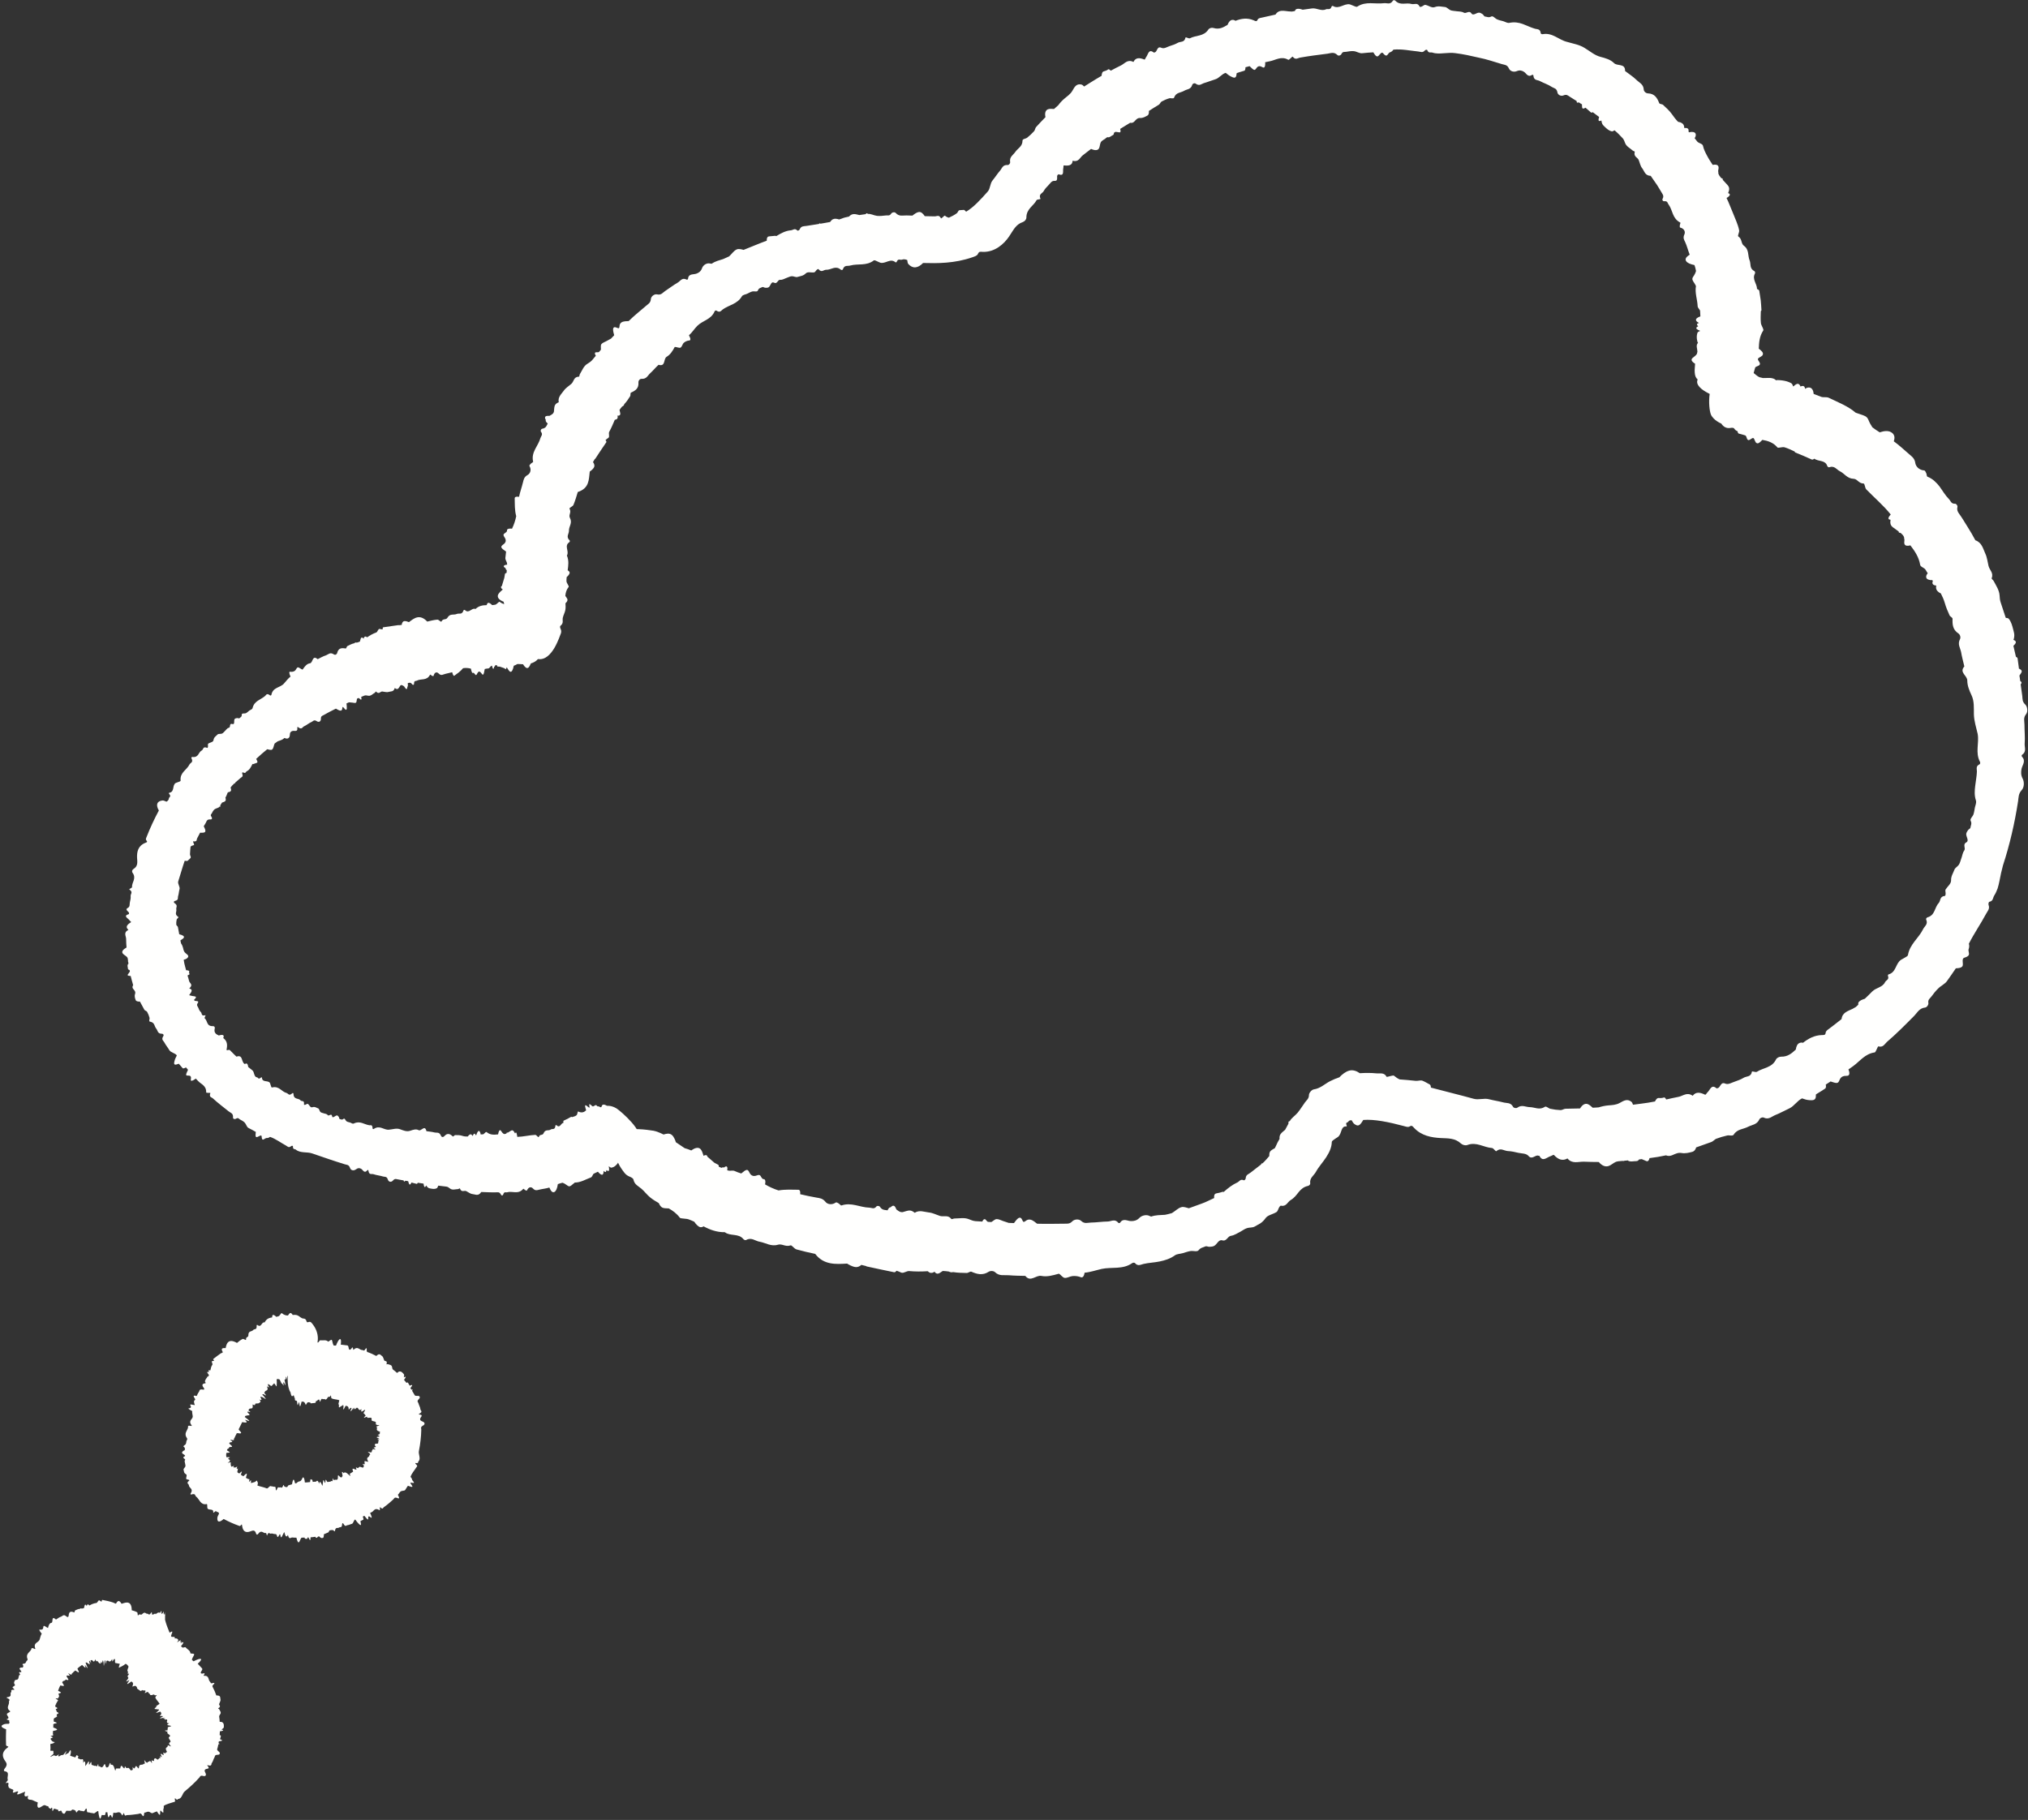 <?xml version="1.0" encoding="UTF-8" standalone="no"?><svg xmlns="http://www.w3.org/2000/svg" xmlns:xlink="http://www.w3.org/1999/xlink" fill="#fffffe" height="1307.4" preserveAspectRatio="xMidYMid meet" version="1" viewBox="21.4 19.9 1456.6 1307.4" width="1456.6" zoomAndPan="magnify"><rect x="21.4" y="19.9" width="1456.6" height="1307.4" fill="#333333" stroke="none"/><g id="change1_1"><path d="M464.35,816.25c-3.82-2.38-6.87-1.95-6.87-1.95v.02c-2.09-1.21-3.43-1.25-3.86,.16-.17,.49-.42,1.15-1.13,.73-.91-.54-1.44-.6-1.88-.52-.69-.69-1.18-1.03-1.34-.95l-1.64,.85c-.21,.11-.33,.33-.93-.16-.64-.52-1.31-1.19-1.69-1.31-.83-.3-.08,1.55-.18,2.36-.08,.65-1.7-1.08-2.37-1.44-.85-.46-1.04,.11-.53,1.88,.16,.57,.32,1.1,.46,1.61-1.33,1.26-3.06,2.16-5.68,.85-.3-.15-.33,.42-.45,.74-.23,.61-.31,1.56-.7,1.89-.93,.84-2.23,1.07-3.41,1.44-.2-.23-.35-.35-.44-.31-1.76,1-3.53,2.02-5.48,2.82-.18,.08-.28,.62-.18,1.61-1.76,.02-2.34,4.07-4.86,1.74-.33-.31-.79-.28-.84,.22-.35,3.46-2.23,1.94-3.38,2.78-1.59,1.22-3.86-.47-5.17,2.75-.77,1.77-2.5,.26-3.43,2.6-.31,.73-1.6-1.51-2.48-1.49-4.29,.2-8.55,1.31-12.95,1.44l-.06-.58c-.44-3.05-1.03-2.91-1.41-2.02-.16,.38-.55-.69-.74-.95-.31-.44-.62-.81-.92-1-.53-.34-1.03-.13-1.53,.18l-2.32,1.45c-.26-.5-.54-.31-.78,.44l-.22,.12c-.68,.29-1.31,.48-1.98,.09-.21-.35-.43-.51-.65-.59-.16-.2-.32-.36-.49-.65-.93-1.63-1.9-2.37-2.69,1.71-2.72,.31-5.52,.58-8.19-1.61-.76-.62-1.83,1.6-2.73,1.58-.53-.01-1.07,.02-1.6,.08-.06-.53-.16-1.01-.3-1.37-.54-1.4-1.19-1.5-1.87-.42-.3,.47-.66,1.11-.96,2.24l-.42,.08c-.06-.13-.12-.26-.18-.37-.49-1.12-1.24-.99-1.93,.81l-.19,.04c-.76-1.36-1.65-1.37-2.61-.46-.27,.26-.54,.6-.81,.94-1.35,.05-2.68-.07-3.99-.52-1.63-.57-3.34-.46-5.04-.5-.56-.01-1.32,1.32-1.77,.91-1.87-1.72-3.68-2.78-6.08-.09-.75,.83-1.89,.74-2.34-.34-1.22-2.98-3.05-1.97-4.66-2.38-1.9-.49-3.85-.63-5.79-.92-1.12-4.99-3.81,.32-5.59-.71-1.8-1.05-3.92-.32-6.07,.41-2.62,.9-5.06-.3-7.44-1.14-2.45-.87-5.2,.16-7.84,.39-3.73,.33-6.54-3.53-10.86-.54-.35,.24-.86,.07-.88-.45-.11-2.94-1.45-2.07-2.38-2.22-3.66-.54-6.65-3.42-11.05-1.27-1.01,.49-1.77-.4-2.64-.66-.88-.25-1.79-.38-2.58-.87-.8-.5-1.3-2.54-2.19-1.81-1.3,1.06-1.9,.24-2.76,.16-.38-.03-.4-1.17-.69-1.55-.38-.5-.78-1.04-1.33-1.05-1.09-.02-3.15,2.51-3.45,.57-.38-2.53-2.36,.31-3.14-.79-.75-1.05-2.04-.95-3.09-1.36-.74-.28-1.58-.34-2.18-.91-.65-.61-.82-2.28-1.57-2.54-1.31-.46-2.36-1.48-4.21-.85-1.51,.52-2.11-1.72-3.24-2.42-.41-.25-1.28,.5-1.9,.65-.36,.09-.92,.19-.86-.24,.42-3.32-1.65-1.92-2.44-2.91-1.52-1.89-5-.29-5.1-4.71,0-.5-.46-.8-.84-.45-2.49,2.32-2.88,.15-4.13-.16-3.71-.95-5.33-5.25-10.38-3.97-.61,.14-.69-.83-.94-1.38-.25-.54-.32-1.29-.59-1.79-1.25-2.27-5.63-.06-5.78-3.93,0-.25-.4-.27-.69-.03-2.09,1.76-1.94-.09-2.89-.16-2.27-.27-1.78-3.86-3.27-5-1.04-.77-2.03-1.59-3.01-2.43-.16-1.11-.35-2.17-1.11-2.49-.28-.12-.77,.11-1.37,.4l-.92-.77c-.19-.47-.46-.84-.63-1.3-.76-1.93-.86-4.51-4.41-3.27-1.42-1.27-2.69-2.68-4.06-4-.44-.44-.82-1.13-1.82-.78-1.52,.53-1.25-.15-1.05-1.24,.69-3.84-.61-5.88-2.56-7.35,.38-.81,.38-1.33,.22-1.68-.33-.74-1.56-.71-3.43-.14-1.96-.91-3.65-2-2.89-4.99,.24-.98-.24-1.78-1.31-1.73-4.78,.19-3.74-3.91-5.92-5.63-.44-.34,1.04-2.3,.51-2.18-3.35,.78-2.29-1.42-3.22-2.23-.89-.81-1.41-1.88-1.78-2.98-.39-1.06-1.64-1.93-.56-3.42,1.76-2.37-2.53-1.01-2.44-2.24,.01-.12-.22-.18-.1-.29,3.41-3.01-.64-2.24-2.06-2.89-.45-.2-1.69-.19-1.42-.53,1.84-2.32,2.72-4.07-.03-4.64,3.16-2.89,.33-3.68-.07-5.32-.31-1.37-.74-2.7-1.15-4.04,1-.47,1.6-.88,1.46-1.07-.34-.5-.46-1.07-.25-1.73,.2-.65-.73-.87-2.24-1-.41-1.62-.91-3.21-1.26-4.84l-.46-2.63c.94-.26,1.75-.56,2.19-.9,2.31-1.77,.5-2.71-.84-3.88-1.39-1.16-1.51-2.54-1.84-3.89-.3-1.06-.72-2.12-1.44-3.17l-.44-2.09c1.07-.69,2.15-1.36,2.47-1.99,.44-.89-.47-1.74-3.31-2.43-.29-1.7-.67-3.42-.94-5.15-.08-.58-1.13-1.16-1.18-1.75-.11-1.22,.03-2.44,.29-3.64,.13-.7,1.83-1.48,1.05-1.98-2.89-1.9-.92-3.57-1.32-5.35-.29-1.48,1.41-2.76-1.27-4.49-.71-.46-.62-1.37,.21-1.56,3.01-.71,1.94-2.16,2.33-3.35,.54-1.66,.55-3.42,1.03-5.08,.54-1.7-1.47-3.83-.91-5.64,1.6-4.93,2.93-9.93,4.65-14.82,1.14,.22,1.89,.22,2.08,.03,.72-.7,1.61-1.33,2.14-2.09,.45-.63-.46-1.8-.43-2.61,.04-1.85,.28-3.64,.42-5.5,.56-.46,1.31-.84,2.35-1.06,.48-.1-.08-.9-.18-1.38-.08-.45-.65-1.37-.24-1.32,3,.4,2.26-1.19,2.74-2.09l2.17-4.12c2.11,.16,3.56-.04,3.76-.95,.21-.91-.44-2.28-1.14-3.72l1.28-2.06c.8-1.21,.68-3.08,3.72-2.81,.91,.09,1.24-.91,.61-1.77-1.17-1.6-.21-1.84,.11-2.49,.55-1.08,1.08-2.2,2.04-2.99,1-.82,2.98-.9,3.56-1.96,.5,.15,.8,.12,.63-.33-.07-.19-.08-.33-.12-.49,.44-.71,.84-1.44,1.35-2.09,.74-.28,1.57-.47,2.1-.9,.62-.5,.72-1.34,.28-2.59,.55-.94,1.02-1.96,1.39-3.07,.1-.3,.28-.54,.4-.83,1.16-.15,2.08-.47,2.28-1.37,.11-.49-.13-1.26-.37-2.04,.77-1.08,1.72-2.04,2.7-2.95l.19,.03c.39,.09,.42-.14,.31-.48,1.32-1.17,2.62-2.34,3.98-3.46,.83-.71,2.05-.83,1.24-2.97-.23-.6,.04-1.28,.49-1.05,2.18,1.1,1.92-.44,2.73-.81,2.12-1,3.05-3.16,4.12-5.25,.26,.12,.45,.15,.57,.11l2.42-.87c.44-.16,.78-.39,.37-1.46-.15-.39-.42-.88-.72-1.41,2.52-2.44,5.23-4.68,7.93-6.93,1.39,.36,2.78,.75,3.48,.24,1.12-.81,1.16-2.97,1.86-4.34l2.17-1.57c1.73-.64,3.58-1.06,4.76-2.4,.27,.06,.5,.07,.84,.21,1.78,.76,3.11-.47,3.13-2.36,.02-1.95,.85-2.59,1.89-2.89,1.44-.44,4.04,1.05,3.47-2.42-.06-.34,.28-.57,.55-.36,2.73,2.17,3.03,.03,4.21-.51,1.97-.89,3.58-2.39,5.58-3.24,1.07-.47,1.57-1.9,3.83-.41,1.4,.92,2.82,0,2.78-1.65-.06-2.15,.93-2.25,1.76-2.71,2.97-1.64,5.94-3.3,9.01-4.75,.58,.32,1.18,.65,1.74,.96,1.35,.67,2.41,.78,2.77-.59,.13-.5,.12-1.33,.39-1.56,.3-.24,1.38,1.45,1.96,1.85,1.35,.94,1.01-2.01,.77-4.41l1.78-.8,2.44,.22c.87,.08,1.89,.47,2.55,.07,.56-.35,.5-1.94,.77-2.89l1.15-.52c.31,.16,.65,.36,1.05,.78,.86,.89,1.27,.49,.82-1.54l2.27-.93c.78-.31,1.77-.13,2.76,.07,1.93,.41,3.19-1.32,4.76-2.11,.35-.18,.54-1.18,.9-.82,2.27,2.27,2.93-.21,4.46-.09,1.51,.13,3.17,.74,4.46,.3,1.64-.51,3.72,.13,4.47-2.8,.73,.5,1.41,.82,1.94,.69,.91-.21,1.42-1.58,2.1-2.49,.09-.11,.2-.14,.3-.19l.41-.14c.57,0,1.27,.45,1.96,.9,.48,.72,.97,1.49,1.36,1.8,.42,.34,.7,.17,.86-.34,.07-.22,.12-.53,.14-.92,0-.05,0-.08,0-.12,.1-.12,.21-.2,.29-.4,.15-.37,.13-1.23-.01-2.27l.82-.24c.77-.25,1.5-.12,2.54,1.22,.4,.51,1.16,.18,1.16-.5,.02-2.65,1.2-1.85,1.97-2.27,3.09-1.71,7.13,.29,9.53-4.26,.22-.41,.93,.55,1.38,.71,.42,.15,1.04,.54,1.17,.01,.67-2.7,2.37-2.9,3.55-1.7,1.62,1.65,2.64,1.07,3.74,.7,1.98-.69,4.04-.95,6.05-1.54,.59,2.29,1.17,2.79,1.52,2.53,2.11-1.59,4.29-2.93,6.31-5.43h0c1.81-.28,3.69-.21,5.62,.32,.5,2.76,1.13,3.42,1.51,3.09,.48-.42,1.03,.47,1.62,1.18,.63,.76,.99,.16,1.41-.75,.75-1.63,1.69-1.88,2.77-.47,.57,.75,1.12,1.66,1.59,1.14,.43-.48,.69-2.09,.98-3.56l.08-.38c.85-.18,1.71-.34,2.57-.4,.75-.05,1.34-1.25,1.94-1.71,.17,.06,.33-.05,.48-.24l.19-.02c.24,1.18,.55,1.99,.78,2.18,.34,.27,.63-.27,.81-1.45,.17-.02,.33-.08,.48-.32,.1-.16,.19-.46,.28-.7l1.1-.14c.17,.6,.37,1.04,.63,1.05l1.62,.08,3.51,1.24c.23,.55,.49,.71,.7,.47l.3-.32c.13-.15,.26-.53,.37-1l.29,.46c.83,1.38,1.66,2.76,2.47,2.84,.83,.09,1.65-1.08,2.29-4.19l.03-.16c.87-.31,1.74-.69,2.61-1.24,1.31,0,2.67,.12,4.06,.19,.4,.62,.79,1.21,1.18,1.63,1.03,1.11,2.1,1.63,3.16,.22,.42-.56,.84-1.44,1.25-2.45,.83-.25,1.67-.58,2.52-1.05,.55-.32,1.01-.62,1.42-.97v.02s.07-.07,.17-.16l.19-.18c1.54-1.53,8.02-8.19,10.83-17.47,3.13-9.98-9.4-18.03-11.06-18.93l-.09-.05s-.06-.03-.06-.03v.02c-.67-.34-1.42-.38-2.23,0-.63,.29-1.48,.66-1.9-.1-1.34-2.47-2.88-1.52-4.34-1.93-1.46-.4-2.89-1.56-4.37-1.86-1.3-.28-2.61-.2-3.92-.06-.73-.95-1.49-1.56-2.22-1.34-.69,.2-1.34,1.15-1.99,1.71-1.76-.02-3.52-.44-5.33-1.86-.31-.25-.71,.27-1.06,.52-.68,.49-1.33,1.34-2.04,1.5-.78,.18-1.56,.25-2.34,.3-.59-.62-1.17-1.12-1.75-1.39-.79-.37-1.61-.61-2.16,1.43-2.78,.02-5.54,.41-8.03,2.77-2.66-1.17-4.63,3.55-7.47,.86-.36-.34-.95-.34-1.12,.16-1.15,3.46-3.21,1.78-4.83,2.54-2.21,1.01-4.84-.57-6.72,2.71-1.03,1.8-3.11,.31-4.28,2.68-.37,.76-1.89-1.4-2.97-1.31-2.47,.19-4.86,.82-7.26,1.4-5.45-5.76-9.43-2.42-13.14,.4-1.13-.49-2.22-.8-3.23-.75-.93,.05-1.7,.81-2.02,2.77-.66,.01-1.3,.11-1.93,.23-.08-.04-.17-.15-.23-.14l-11.08,1.6c-.28,.05-.45,.57-.43,1.49-.68-.03-1.38-.13-2.11-.32-1.07-.28-1.48,2.23-2.48,2.56-2.31,.79-4.45,2.04-6.52,3.46-.65-.48-1.23-.7-1.65-.47-.29,.16-.55,.42-.71,.9-.06,.17-.11,.37-.15,.6-.42-.67-.94-.78-1.15-.83-.37-.1-.64,.11-.84,.48-.31,.59-.43,1.64-.68,2.36-.71,.32-1.45,.58-2.21,.78-.35-.07-.69-.13-1-.08-.31,.05-.56,.22-.75,.51-1.8,.35-3.41,1.23-5.04,2.05-.57,.29-.67,1.85-1.31,1.73-2.69-.48-5.12-.48-6.02,3.18-.28,1.13-1.39,1.71-2.39,1.05-2.76-1.81-3.96,.1-5.7,.68-2.08,.67-3.97,1.79-5.92,2.77-3.99-3.35-3.34,2.66-5.55,2.96-2.3,.3-3.75,2.31-5.17,4.35-.06,.08-.13,.12-.19,.2-1.02-.31-2.69-1.91-3.45-1.59-.93,.39-1.24,1.9-2.07,2.46-.89,.61-2,.84-3.35,.64-.7-.11-.95,.79,.27,3.49-1.81,1.37-3.2,3.35-4.76,5.06-2.74,3.03-7.93,2.52-8.97,8.01-.08,.43-.6,.73-1.02,.4-2.32-1.83-2.73-.24-3.52,.47-3.1,2.7-7.74,3.45-8.97,8.59-.28,1.16-1.55,1.3-2.36,1.9-.81,.62-1.49,1.4-2.43,1.85-.94,.45-3.03-.17-2.98,1.03,.09,1.74-1.02,1.83-1.63,2.59-.27,.33-1.27-.2-1.79-.11-.68,.12-1.4,.24-1.74,.76-.69,1.04,.37,4.16-1.56,3.53-2.55-.82-1.09,2.38-2.51,2.66-1.37,.28-1.99,1.59-2.94,2.44-.66,.6-1.18,1.38-2.02,1.76-.91,.4-2.57-.02-3.2,.65-1.09,1.17-2.62,1.89-2.9,3.97-.2,1.71-2.62,1.66-3.82,2.65-.43,.36-.06,1.49-.18,2.17-.07,.39-.2,1-.6,.83-3.16-1.35-2.6,1.24-3.88,1.87-2.5,1.27-2.12,5.23-6.66,4.66-.51-.06-.97,.41-.73,.88,1.62,3.08-.72,3.21-1.43,4.54-1.9,3.96-6.94,5.73-6.34,11.45,.07,.68-.97,.8-1.58,1.1-.61,.3-1.42,.42-1.99,.75-2.62,1.63-.51,6.34-4.62,7.01-.27,.04-.3,.51-.05,.79,1.82,2.09-.11,2.2-.19,3.28-.09,1.1-.82,1.76-1.72,2.32-1.23-.59-2.28-.93-2.78-.88-4.21,.44-5.01,3.18-2.7,7.21-3.32,6.19-6.28,12.56-8.85,19.1-.27,.71-.81,1.51-.12,2.35,1.06,1.28,.31,1.37-.8,1.82-5.23,2.11-6.01,6.45-5.89,10.55,.2,3.19,.85,6.11-2.59,8.23-.94,.6-1.31,1.76-.62,2.71,2.98,4.08-.62,6.78-.4,10.27,.04,.67-2.41,1.38-1.93,1.7,2.95,1.92,.76,3.21,.93,4.77,.17,1.49-.19,2.94-.53,4.38-.36,1.4,.26,3.18-1.49,4.09-2.78,1.5,1.53,2.79,.8,4.06-.07,.13,.11,.34-.06,.39-4.5,1.35-.47,3.02,.49,4.49,.31,.48,1.43,1.14,1.03,1.37-2.7,1.65-4.28,3.45-1.82,5.45-3.92,2.06-1.58,4.45-1.66,6.63-.02,2.02,.17,4.03,.3,6.05-2.62,1.46-3.68,2.96-2.74,4.28,.67,.95,2.35,1.73,3.12,2.63,.26,.3,.34,.63,.47,.94l.22,1.57c-.02,.21,.02,.41-.04,.63-.02,.09,.09,.16,.16,.24l.18,1.27,.02,.14c-.14,.11-.29,.21-.35,.31-.66,1-.13,1.88-.08,2.78,.03,.51,0,1.04,.97,1.35,.06,.01,.18,.04,.26,.05l.2,1.11-1.49,2.14c-.4,.58,.25,1.04,2.07,1.01,.53,2.22,1.15,4.41,1.78,6.6-.72,1.08-.59,1.98,.06,2.73,.92,1.1,1.85,2.03,1.32,3.57-.59,1.71-.04,3.1,.46,4.49,.21,.63,1.19,1.1,3.04,1.03l3.15,5.82c.35,.67,1.63,.91,2,1.54,.77,1.34,1.31,2.78,1.73,4.27,.24,.85-.74,2.58,.24,2.75,3.68,.58,3.09,3.34,4.57,5.02,1.18,1.36,.81,3.72,4.17,3.7,.88,0,1.45,.9,.96,1.63-1.79,2.69,.15,3.4,.8,4.75,.99,1.88,2.39,3.49,3.46,5.33,1.06,1.91,4.17,2.06,5.41,3.85-.77,1.46-1.4,2.84-1.66,4-.32,1.38-.76,3.06,1.37,2.53,.69-.17,1.6-.64,1.73-.51l.86,.96,1.93,2.22c.24,.28,1.08,.11,2.35-.59l1.45,1.73-.7,1.53c-.53,1.17-.92,2.18-.37,2.48,.46,.25,1.37,.06,1.97,.17,1.08,.19,1.46,1.02,1.17,2.44-.22,1.07-.01,1.75,1.84,.8,.5-.26,1.09-.65,1.71-1.11l1.6,1.7c2.22,2.42,5.97,3.28,5.82,8.1-.02,.53,.98,.32,1.52,.43,.51,.1,1.64-.11,1.49,.28-1.11,2.85,.78,2.8,1.69,3.59,3.63,3.36,7.58,6.33,11.43,9.41,1.32,1.13,3.41,1.25,3.16,4.45-.07,.95,1.1,1.44,2.05,.88,1.75-1.04,2.06,0,2.8,.42,1.25,.69,2.55,1.33,3.55,2.37,1.04,1.07,1.42,3.19,2.72,3.84,1.82,.86,3.53,1.88,5.27,2.85-.03,.17-.05,.34-.08,.49-.18,1.41-.24,2.66,.23,3.1,.89,.84,3.87-2.36,4.02-.35,.09,1.13,.19,2.24,.91,2.29,.64,.05,1.89-1.18,2.52-1.15,.69,.03,1.48,.02,2.6-.84,4.14,1.47,7.72,4.21,11.57,6.31,1.08,.61,1.76,1.79,3.6,.35,.51-.4,1.32-.34,1.29,.17-.15,2.47,1.32,1.73,2.08,2.35,3.25,2.68,7.98,1.42,11.68,2.7,7.86,2.7,15.67,5.43,23.55,7.84,1.33,.43,2.84,.12,3.69,2.62,.64,1.88,2.67,2.17,4.23,1,1.6-1.2,2.71-.96,3.73-.4,1.4,.78,2.25,3.75,4.51,1,.22-.27,.65-.17,.69,.17,.42,3.55,2.34,2.25,3.67,2.71,2.24,.77,4.64,.95,6.9,1.66,1.23,.39,2.65-.33,3.48,2.32,.52,1.64,2.39,1.96,3.52,.64,1.44-1.68,2.34-1.13,3.36-.95l4.39,.8c.18,1.02,.67,1.16,1.24,.21l2.01,.34c.5,1.48,.84,3.49,1.95,1.75,.06-.1,.42-.62,.49-.82,.09,.05,.27,.11,.24,.1l1.16,.31,2.3,.6c.22,.05,.51-.26,.81-.82l4.1,.62c.13,1.04,.31,1.86,.58,2.26,.39,.57,.86,0,1.36-.96l.32,.53c.28,.42,.58,.75,.9,1.01,.65,.53,1.37,.59,2.08,.72,1.43,.25,2.87,.55,4.44-.36,.25-.15,.58-.81,.89-1.74l5.89,.7c.92,.11,1.78,.76,2.64,1.43,1.69,1.26,3.82,.39,5.76,.34,.43-.01,1.1-.83,1.29-.35,1.22,3.03,3.05,1.11,4.55,1.83,1.49,.74,2.95,1.99,4.5,2.11,2.04,.17,4.17,1.78,6.25-1.49,3.94,.14,7.88,.37,11.86,.21,.92-.02,1.67,.29,2.42,1.87,.29,.6,1.23,.49,1.44-.16,.79-2.55,1.85-1.43,2.82-1.71,3.84-1.12,7.99,1.79,11.59-2.43,.32-.37,.94,.65,1.43,.86,.45,.19,1.09,.65,1.32,.14,1.2-2.62,3.08-2.62,4.27-1.3,1.64,1.75,2.92,1.22,4.22,.91,2.53-.64,5.07-.81,7.59-1.6,.04,.11,.09,.25,.12,.35,.51,1.19,.99,1.96,1.45,2.41,.77,.76,1.48,.72,2.08,.38,1.14-.64,1.97-2.54,2.41-5.6,1.07-.41,2.19-.7,3.32-.99,1.14,.36,2.3,1.07,3.62,2.07,1.53,1.16,2.48,.06,3.51-.78l1.74-1.42c4.11,.02,7.73-2.25,11.53-3.66,1.05-.39,1.34-2.34,2.11-2.73l2.94-1.4,.07,.09c1.45,1.75,2.64,2.41,3.29,1.94,.39-.29,.65-.86,.69-1.82,.01-.27,0-.58-.03-.9,.35,.37,.71,.72,.97,.84,.76,.36,1.02-.33,1.09-1.33h0c.35,.29,.78,.49,.88,.55,.74,.38,1.16-.04,1.1-1.18-.01-.29-.09-1.14-.27-1.98l.09-.05c.09,.07,.14,.05,.23,.11,.75,.71,1.35,.9,1.71,.82,.61-.15,1.18-.36,1.72-.63,1.14-.65,2.09-1.67,2.9-2.85,.06-.09,.07-.27,.05-.49,2.48,.54,3.05-2.07,4.34-3.4,.42-.22,.84-.47,1.23-.75,1-.27,2.38,.07,3.68,.19,1.49,.14,2.45-.66,1.13-3.96,1.22-1.24,2.39-2.56,3.11-4.4,.76-1.81,.96-3.2,.21-4.96h.02c5.69-3.86-11.08-18.83-14.8-21.29Z"/></g><g id="change1_2"><path d="M1250.17,317.57c2.04,4.48,7.51,6.59,7.51,6.59v-.02c1.49,2.33,3.66,3.64,6.44,3.2,.99-.16,2.36-.36,2.91,.48,.7,1.08,1.51,1.55,2.36,1.86,.15,.99,.48,1.61,.87,1.69,1.35,.31,2.67,.74,3.99,1.11,.51,.15,1.03,.15,1.36,.99,.35,.89,.58,1.91,1.07,2.33,1.03,.9,2.33-.85,3.62-1.25,1.04-.35,1.44,2.19,2.13,3.07,.86,1.1,1.99,1.02,3.45-.42,.47-.46,.91-.89,1.33-1.31,3.99,.69,7.91,1.92,10.81,5.44,.33,.4,1.09,.13,1.67,.09,1.14-.07,2.42-.52,3.44-.19,2.53,.75,4.91,1.92,7.29,3.05,.07,.34,.19,.58,.39,.65,3.97,1.6,7.94,3.27,11.87,5.07,.36,.18,1.07,.04,1.91-.6,2.74,2.22,7.76,.75,9.21,5.2,.2,.59,.91,1.16,1.46,.95,3.81-1.36,5.23,1.73,7.66,2.89,3.36,1.67,5.18,5.29,9.89,5.42,2.62,.12,3.65,3.37,6.99,3.37,1.09,0,.89,2.95,2.04,4.22,5.83,6.02,12.31,11.46,17.6,18.09l-.42,.41c-2.03,2.35-1.22,3.21-.01,3.24,.51,.02,.09,1.2,.1,1.61,0,.71,.08,1.36,.28,1.91,.38,.95,1.08,1.64,1.91,2.23l3.84,2.78c-.13,.68,.36,1,1.25,.96l.35,.27c1.01,.88,1.91,1.75,2.28,3.02-.07,.53,.04,.95,.21,1.34,.01,.36,.05,.7-.01,1.13-.36,2.36,.07,4.29,4.31,3.24,3.18,4.1,6.12,8.52,7.01,13.94,.2,1.58,3.06,2.1,3.88,3.58,.49,.88,1.02,1.72,1.57,2.57-.39,.4-.69,.82-.86,1.24-.63,1.62-.13,2.73,1.36,3.26,.66,.23,1.51,.48,2.73,.34l.44,.65c-.05,.18-.11,.35-.16,.5-.5,1.43,.26,2.59,2.39,2.73l.21,.3c-.48,2.01,.34,3.46,1.85,4.59,.43,.31,.94,.58,1.46,.84,1.15,2.21,2.16,4.51,2.86,6.93,.84,3.03,2.1,5.93,3.4,8.8,.42,.95,2.15,1.52,2.14,2.49-.15,4.11,.11,7.76,4.13,10.46,1.28,.83,1.89,2.84,1.21,4.15-1.89,3.61,.13,6.2,.77,9.15,.6,3.53,1.55,6.97,2.36,10.46-3.92,4.3,2.13,6.5,2.11,10.11,.01,3.63,1.39,7.05,3.04,10.56,2.06,4.25,1.62,9.17,1.71,13.81,.14,4.78,1.64,9.31,2.72,14.01,1.17,6.65-1.87,13.34,1.64,20.02,.29,.54,.2,1.55-.32,1.79-2.91,1.37-1.81,3.46-1.88,5.23-.12,3.43-.85,6.83-1.22,10.24-.41,3.41-.68,6.81,.5,10.45,.51,1.65-.33,3.41-.71,5.06-.34,1.67-.5,3.38-1.05,4.99-.56,1.63-2.71,3.28-1.99,4.63,1.05,1.98,0,3.33-.18,4.91-.09,.7-1.3,1.14-1.75,1.8-.58,.87-1.2,1.78-1.27,2.77-.12,1.99,2.29,4.81,.06,6-2.86,1.53-.18,4.1-1.51,5.89-1.27,1.71-1.39,4-2.19,5.98-.53,1.4-.82,2.9-1.64,4.16-.87,1.34-2.75,2.22-3.23,3.65-.9,2.48-2.49,4.62-2.38,7.67,.05,2.46-2.58,4.31-3.91,6.47-.46,.79,.08,2.07,0,3.1-.04,.59-.15,1.53-.62,1.57-3.75,.31-2.86,3.49-4.4,5.16-2.99,3.18-2.52,8.7-8,10.2-.62,.16-1.21,1.03-.97,1.56,1.61,3.5-1.25,4.84-2.24,7.04-3.16,6.42-9.47,10.65-10.82,18.42-.16,.95-1.47,1.4-2.33,1.98-.85,.57-1.84,.97-2.69,1.53-3.92,2.62-3.46,9.04-8.86,10.43-.35,.09-.64,.71-.49,1.09,1.07,2.73-1.37,3.04-2.09,4.53-1.72,3.69-6.46,3.98-9.1,6.58-1.82,1.77-3.55,3.63-5.43,5.33-1.72,.56-3.4,1.16-4.39,2.39-.36,.45-.37,1.12-.33,1.92l-1.74,1.59c-.78,.45-1.56,.9-2.32,1.34-3.4,1.66-7.39,2.61-7.93,7.37-2.91,2.4-5.97,4.61-8.94,6.93-.98,.74-2.29,1.52-2.46,2.77-.24,1.94-1.12,1.73-2.7,1.77-5.56,.16-9.78,2.58-13.59,5.55-1.07-.28-1.92-.13-2.61,.19-1.45,.67-2.24,2.34-2.57,4.68-2.92,2.73-5.84,5.2-10.37,5.1-1.48-.02-3.24,.73-3.88,2.09-2.86,5.92-9.17,5.85-13.71,8.78-.89,.59-3.45-.72-3.55-.08-.67,4-3.97,3.11-6.02,4.41-2,1.25-4.27,2.01-6.49,2.8-2.17,.71-4.52,2.29-6.67,1.34-3.45-1.54-3.34,3.11-5.56,3.28-.21,.01-.46,.29-.6,.17-3.85-3.32-4.63,1.14-6.57,2.84-.61,.54-1.23,1.94-1.73,1.69-3.44-1.64-6.49-2.37-8.91,.78-4.11-2.98-7.05,.27-10.46,.83-2.86,.53-5.7,1.19-8.54,1.83-.55-1.02-1.14-1.61-1.58-1.46-1.16,.4-2.38,.51-3.63,.39-1.25-.13-2.07,.88-2.87,2.49-3.41,.71-6.84,1.19-10.28,1.63l-5.5,.71c-.27-.95-.66-1.74-1.23-2.18-3.03-2.34-5.54-.6-8.24,.86-2.71,1.53-5.56,1.59-8.4,1.82-2.25,.21-4.49,.67-6.74,1.39-1.44,.15-2.88,.18-4.32,.27-1.25-1.13-2.48-2.28-3.75-2.66-1.77-.54-3.64,.39-5.34,3.18l-10.44,.21c-1.17,.03-2.39,1.03-3.57,.97-2.46-.1-4.91-.4-7.33-.94-1.4-.3-2.98-2.11-4.01-1.4-3.81,2.55-7.18,.25-10.75,.21-2.94,0-5.67-2-8.9,.36-.86,.63-2.65,.31-3.12-.59-1.74-3.29-4.56-2.49-6.98-3.16-3.4-.9-6.92-1.4-10.35-2.29-3.54-.95-7.32,.7-11-.33-10.12-2.81-20.4-5.25-30.67-8.02-.05-1.19-.38-2.01-.85-2.25-1.7-.88-3.37-1.95-5.13-2.66-1.49-.6-3.31,.23-4.94,.06-3.75-.4-7.63-.76-11.55-1.03-1.37-.62-2.65-1.46-3.95-2.58-.6-.52-1.88,.09-2.83,.21-.91,.12-2.42,.83-2.64,.4-1.71-3.17-4.69-2.14-7.18-2.37-3.81-.4-7.87-.37-11.99-.12-2.45-1.7-5.17-2.6-7.77-1.8-2.57,.74-4.91,2.63-6.93,4.73-2.23,.73-4.41,1.69-6.57,2.75-3.93,1.97-6.95,5.24-11.81,5.95-1.46,.21-3.51,2.57-3.46,4.04-.02,2.7-1.71,3.71-2.82,5.25-1.85,2.57-3.4,5.12-5.19,7.33-1.85,2.27-4.59,3.87-5.76,6.19-.61,.07-1.03,.35-.96,1.03,.03,.28,0,.53-.01,.79-.81,1.54-1.58,3.02-2.37,4.39-1.01,.9-2.07,1.65-2.86,2.58-.95,1.01-1.34,2.29-1.15,3.96-.99,1.66-1.92,3.37-2.69,5.26-.2,.5-.5,.95-.73,1.45-1.45,.81-3,1.47-3.6,2.85-.35,.73-.36,1.75-.37,2.78-1.56,1.8-3.1,3.64-4.88,5.25h-.25c-.51-.01-.67,.3-.7,.74-2.49,1.93-4.98,3.87-7.45,5.79-1.47,1.26-3.49,1.44-3.63,4.15-.06,.74-.9,1.68-1.41,1.45-2.46-1.12-3.08,.85-4.47,1.5-3.68,1.67-6.85,4.13-9.93,6.9-.3-.13-.56-.16-.76-.1-1.38,.47-2.84,.8-4.32,1.08-.81,.17-1.51,.42-1.75,1.7-.09,.47-.06,1.06-.02,1.69-2.98,1.31-5.8,2.91-8.92,3.98l-9.26,3.36c-1.83-.5-3.73-1.23-5.3-.81-2.51,.65-4.52,2.93-6.88,4.29-1.62,.46-3.23,.92-4.91,1.22-3.4,.21-6.8,.13-9.94,1.26-.38-.12-.75-.19-1.16-.41-2.18-1.19-5.55-.49-7.35,1.39-1.86,1.9-3.82,2.27-5.81,2.28-2.74,.08-5.72-2.42-8.02,1.12-.23,.34-1,.44-1.25,.14-2.51-3.07-5.01-1.09-7.47-.97-4.15,.04-8.27,.72-12.42,.77-2.24,.06-4.42,1.11-6.89-1.23-1.53-1.45-4.81-1.25-6.28,.31-1.88,1.97-3.64,1.71-5.48,1.72-6.61,.05-13.19,.22-19.84,.02-.72-.55-1.44-1.16-2.17-1.67-1.76-1.23-3.53-1.83-5.36-.8-.67,.38-1.38,1.12-2.06,1.17-.73,.05-1.15-1.96-1.82-2.61-1.55-1.51-3.55,1.22-5.2,3.46l-3.81-.14-4.12-1.37c-1.48-.51-2.99-1.37-4.5-1.35-1.3,.01-2.54,1.43-3.82,2.11l-2.5-.13c-.43-.29-.86-.62-1.25-1.18-.81-1.2-1.88-1.03-2.74,.97l-4.83-.29c-1.66-.12-3.29-.77-4.91-1.44-3.16-1.3-6.82-.48-10.28-.48-.77,0-1.89,.78-2.27,.29-2.39-3.12-5.48-1.27-8.16-2.14-2.65-.86-5.24-2.24-7.94-2.48-3.35-.36-6.73-1.98-10.18,.23-.98-.81-2-1.43-3.06-1.59-1.81-.27-3.71,.68-5.58,1.13-.24,.05-.46,0-.68,0l-.84-.11c-1.04-.31-2.01-1.06-2.98-1.81-.39-.88-.77-1.81-1.27-2.29-.55-.52-1.17-.51-1.82-.15-.29,.16-.57,.41-.87,.74-.04,.04-.06,.07-.09,.1-.27,.05-.53,.07-.81,.2-.53,.25-1.05,1.02-1.5,2.01l-1.67-.21c-1.57-.18-2.82-.66-3.86-2.39-.4-.64-2-.77-2.45-.19-1.76,2.3-3.38,.91-5.05,.87-6.72-.13-12.9-4.03-19.98-1.6-.64,.23-1.35-1.01-2.08-1.4-.67-.36-1.56-1.06-2.11-.67-2.85,1.99-6.05,1.27-7.45-.57-1.94-2.45-4.12-2.6-6.31-2.97-3.94-.73-7.9-1.47-11.77-2.43,.24-2.38-.51-3.21-1.28-3.21-4.66-.06-9.32-.35-14.3,.48h0c-3.32-1.07-6.58-2.49-9.68-4.35,.63-2.74-.12-3.77-.95-3.76-1.08,.02-1.56-1.15-2.21-2.19-.7-1.09-1.63-.9-2.85-.44-2.18,.81-3.94,.28-5.03-1.77-.58-1.09-1.03-2.3-2.12-2.22-1.01,.07-2.32,1.25-3.61,2.29l-.33,.26c-1.56-.54-3.16-1-4.62-1.72-1.28-.63-2.91-.14-4.16-.24-.26-.2-.59-.24-.95-.2l-.34-.14c.22-1.21,.15-2.15-.15-2.52-.43-.52-1.21-.3-2.15,.55-.29-.12-.6-.21-.98-.14-.26,.05-.56,.23-.85,.36l-1.92-.81c.03-.65-.07-1.2-.5-1.43l-2.69-1.43-5.03-4.38c-.08-.69-.41-1.05-.89-1.05h-.66c-.3,0-.71,.21-1.15,.51l-.23-.66c-.62-1.93-1.23-3.85-2.51-4.66-1.32-.83-3.31-.58-5.97,1.33l-.13,.1c-1.53-.64-3.1-1.21-4.76-1.65-2.03-1.37-4.15-2.8-6.32-4.27-.28-.91-.58-1.79-.97-2.52-.97-2.03-2.24-3.66-4.63-3.66-.95,0-2.07,.27-3.26,.64-1.4-.71-2.84-1.38-4.39-1.93-1-.35-1.88-.6-2.71-.75v-.02s-.13-.02-.34-.05l-.39-.05c-3.19-.42-16.32-2.84-25.94,1.29-5.13,2.23-4.48,8.64-2.03,15.08,1.21,3.21,2.85,6.39,4.3,8.94,1.46,2.54,2.89,4.23,3.35,4.89l.12,.15c.05,.06,.08,.1,.08,.1h0c.85,1.05,2,1.94,3.48,2.56,1.15,.49,2.69,1.15,2.9,2.27,.72,3.55,3.61,4.64,5.76,6.52,2.15,1.85,3.88,4.26,6.09,6.08,1.95,1.61,4.12,2.93,6.32,4.19,.67,1.57,1.55,2.9,2.91,3.38,1.27,.48,2.88,.3,4.27,.44,2.94,1.67,5.67,3.67,7.89,6.63,.39,.51,1.34,.46,2.05,.59,1.4,.27,2.94,.16,4.23,.6,1.42,.51,2.79,1.12,4.15,1.76,.66,1.03,1.39,1.96,2.23,2.68,1.15,.99,2.42,1.89,4.44,.63,4.7,2.5,9.67,4.29,15.23,4.19,3.94,3.05,9.86,.65,13.33,4.94,.43,.55,1.46,.98,2.02,.66,3.87-2.16,6.51,.76,9.73,1.26,4.36,.78,8.1,3.63,13.14,2.12,2.79-.88,5.56,1.78,8.92,.5,1.07-.4,2.51,2.35,4.43,2.91,4.41,1.25,8.89,2.24,13.37,3.19,6.12,8.07,14.84,7.44,22.9,6.97,1.64,1.02,3.33,1.86,5.08,2.34,1.61,.44,3.4,.16,5.16-1.41,1.14,.34,2.29,.62,3.44,.85,.1,.08,.2,.22,.31,.25,6.6,1.5,13.2,2.79,19.82,4.19,.5,.1,1.12-.26,1.68-1.08,1.12,.36,2.24,.78,3.34,1.31,1.61,.76,3.95-1.26,5.85-1.07,4.4,.42,8.86,.37,13.27,.1,.76,.74,1.58,1.22,2.43,1.21,.59,0,1.2-.11,1.8-.45,.21-.12,.44-.28,.66-.46,.25,.79,1.03,1.14,1.35,1.29,.55,.26,1.14,.22,1.73-.02,.93-.37,1.86-1.25,2.78-1.75,1.41,.06,2.82,.19,4.23,.38,.53,.23,1.06,.44,1.6,.54,.54,.1,1.07,.06,1.6-.11,3.22,.53,6.52,.57,9.79,.63,1.14,.02,2.47-1.3,3.43-.88,4.08,1.79,7.99,2.79,12.25,.07,1.32-.85,3.58-.8,4.69,.27,3.04,2.97,6.49,1.88,9.83,2.17,3.95,.35,7.92,.38,11.9,.47,3.73,4.84,7.64-.77,11.52,.01,3.98,.83,8.08-.34,12.15-1.47l.49-.09c1.41,.75,2.72,2.94,4.23,3,1.84,.11,3.66-1.16,5.51-1.32,1.99-.18,4,.05,6.01,.84,1.04,.41,2.23-.3,2.64-3.26,4.14-.35,8.19-1.79,12.27-2.71,7.2-1.54,15.17,.59,21.91-4.16,.53-.38,1.65-.46,2.02-.03,2.09,2.52,4.22,1.03,6.16,.6,3.79-.88,7.7-.96,11.54-1.77,3.84-.79,7.62-1.95,10.98-4.4,1.53-1.07,3.71-1.01,5.58-1.55,1.87-.53,3.71-1.23,5.63-1.54,1.93-.31,4.77,.74,5.78-.56,1.45-1.9,3.29-2.01,4.97-2.79,.73-.35,1.87,.36,2.79,.31,1.2-.06,2.48-.13,3.5-.69,2.05-1.17,3.15-4.66,5.67-3.98,3.35,.97,3.82-2.89,6.33-3.23,2.44-.35,4.59-1.88,6.82-2.98,1.54-.86,2.98-1.96,4.64-2.52,1.76-.6,4.05-.23,5.61-1.17,1.35-.82,2.78-1.49,4.13-2.33,1.3-.95,2.53-2.04,3.53-3.53,1.59-2.4,5.32-2.86,7.94-4.52,.95-.58,1.2-2.07,1.8-3.16,.36-.61,.95-1.56,1.44-1.44,3.84,.88,4.75-2.73,7.08-4.1,2.32-1.33,3.98-3.49,5.62-5.63,1.71-2.07,3.63-3.85,6.8-4.49,.71-.14,1.63-1.11,1.53-1.72-.61-3.95,2.47-5.55,3.96-8.16,2.06-3.81,5.15-7.06,7.47-10.65,2.3-3.58,3.93-7.01,4.06-10.92,.03-.95,1.27-1.52,2.02-2.12,.75-.63,1.69-.98,2.37-1.56,1.6-1.27,1.98-3.18,2.59-4.81,.59-1.59,1.47-3.03,3.47-2.76,.25,.01,.39-.33,.23-.68-1.11-2.52,.7-1.95,1.17-2.74,.48-.93,1.46-1.08,2.43-.99,.66,1.2,1.22,2.07,1.61,2.38,3.03,2.42,4.2,1.58,6.7-2.63,7.88-.65,18.27,1.46,29.34,4.43,1.25,.33,2.76,.96,3.89,.28,1.73-1.04,2.15-.23,3.27,.97,5.26,5.64,12.37,6.97,19.25,7.32,5.25,.26,10.14-.03,14.38,3.89,1.18,1.08,3.19,1.66,4.68,1.1,6.48-2.46,11.7,1.76,17.66,2.17,1.16,.08,2.62,2.7,3.12,2.26,3.07-2.71,5.53-.21,8.21-.08,2.59,.1,5.15,.7,7.69,1.29,2.48,.53,5.58,.31,7.2,2.23,2.64,3.04,4.9-1.09,7.16-.16,.22,.09,.61-.06,.69,.11,2.33,4.64,5.29,1,7.97,.22,.86-.25,2.09-1.26,2.49-.84,2.8,3.01,5.93,4.61,9.68,2.46,3.38,4.15,7.81,2.24,11.72,2.33,3.59,.16,7.19,.21,10.78,.23,2.23,2.66,4.7,3.69,7.15,2.84,1.76-.61,3.4-2.24,5.12-2.95,.57-.24,1.16-.29,1.74-.41l2.79-.25c.37,.02,.73-.03,1.1,.03,.15,.02,.3-.1,.45-.17l2.26-.21,.25-.02c.16,.14,.32,.29,.48,.36,1.61,.7,3.26,.2,4.83,.17,.9-.02,1.81,.06,2.57-.95,.04-.07,.1-.19,.14-.27l1.97-.25,3.36,1.44c.9,.38,1.84-.3,2.23-2.16,3.98-.46,7.92-1.15,11.82-1.99,1.65,.7,3.19,.47,4.68-.19,2.16-.93,4.06-1.92,6.48-1.5,2.7,.49,5.22-.19,7.71-.81,1.13-.28,2.27-1.27,2.81-3.21l10.96-3.9c1.25-.45,2.18-1.79,3.4-2.29,2.55-.98,5.19-1.73,7.86-2.35,1.53-.36,3.96,.55,4.68-.55,2.57-4.2,6.91-3.86,10.37-5.72,2.82-1.45,6.4-1.51,8.08-5.28,.44-1.01,2.21-1.79,3.16-1.33,3.5,1.73,5.57-.68,8.07-1.71,3.52-1.46,6.92-3.24,10.36-4.9,3.52-1.69,5.53-5.4,9.07-7.19,1.86,.7,3.63,1.17,5.27,1.28,1.95,.13,4.24,.34,4.64-2.19,.13-.82-.07-1.87,.21-2.04l2-1.22c1.54-.89,3.02-1.88,4.5-2.86,.56-.37,.79-1.41,.45-2.89l3.47-2.23,1.91,.61c1.46,.46,2.76,.78,3.54,.03,.66-.61,.89-1.79,1.4-2.6,.91-1.46,2.37-2.14,4.3-2.06,1.46,.06,2.57-.35,2.27-2.6-.08-.61-.31-1.3-.62-2.02,1.17-.82,2.37-1.59,3.51-2.45,4.83-3.57,8.47-8.77,15.24-9.75,.75-.1,1.05-1.43,1.53-2.21,.45-.74,.84-2.25,1.3-2.13,3.4,.9,4.43-1.73,6.08-3.22,6.9-5.91,13.29-12.38,19.69-18.84,2.21-2.31,3.63-5.43,7.75-5.86,1.23-.12,2.56-2,2.32-3.31-.41-2.4,1.1-3.17,2.05-4.42,1.58-2.11,3.18-4.23,5.1-6.04,1.9-1.93,4.78-3.11,6.28-5.33,2.1-3.05,4.31-5.99,6.33-9.1,.19,0,.39,0,.57-.01,1.66-.1,3.18-.35,3.95-1.22,1.44-1.66-.94-5.55,1.6-6.38,1.42-.47,2.82-.95,3.22-2.16,.36-1.07-.55-2.77-.21-3.83,.36-1.14,.72-2.45,.2-4.06,3.69-7.32,8.48-14.18,12.38-21.49,1.12-2.05,2.79-3.57,1.79-6.31-.29-.77,.03-2.21,.6-2.32,2.77-.53,2.42-2.86,3.4-4.4,1.03-1.63,1.82-3.35,2.46-5.13,.57-1.81,.99-3.66,1.37-5.52,.7-3.75,1.48-7.41,2.48-11.03,4.92-15.04,8.48-30.65,10.88-46.23,.38-2.65,.17-5.3,2.58-7.91,1.85-1.95,1.98-5.87,.68-8.31-1.31-2.51-1.2-4.66-.82-6.82,.58-2.94,3.4-5.77,.34-8.87-.3-.3-.27-1.15,.07-1.37,3.39-2.27,1.69-5.34,1.87-8.03,.36-4.56-.16-9.12-.15-13.67,.01-2.48-1.03-4.83,1.21-7.57,1.36-1.71,.96-5.37-.68-6.89-2.1-1.95-1.89-3.88-2.08-5.88l-1.16-8.56c.88-.83,.8-1.81-.33-2.42-.2-1.31-.32-2.63-.58-3.92,1.1-1.63,2.76-3.24,.62-4.46-.13-.07-.78-.49-1-.52-.01-.19-.03-.42-.03-.49l-.3-2.3-.61-4.59c-.05-.43-.51-.82-1.19-1.11l-1.82-7.88c.86-.76,1.49-1.51,1.69-2.23,.29-1.02-.5-1.6-1.65-2.04,.11-.29,.22-.58,.3-.86,.18-.73,.28-1.46,.31-2.16,.05-1.46-.37-2.82-.72-4.19-.73-2.76-1.35-5.57-3.26-7.95-.31-.38-1.12-.62-2.16-.67l-3.58-10.87c-.63-1.67-.75-3.53-.87-5.4-.28-3.64-2.49-6.95-4.26-10.24-.38-.74-1.64-1.44-1.39-2.04,1.53-3.75-1.64-5.87-2.29-8.83-.72-2.92-.99-6.08-2.29-8.76-1.65-3.58-2.46-7.96-7.14-9.58-1.78-3.31-3.64-6.59-5.68-9.76-2.02-3.18-3.88-6.47-6.13-9.5-1.01-1.42-1.56-2.78-1.06-4.84,.19-.78-.92-2.2-1.68-2.16-2.96,.19-3.17-2.1-4.5-3.4-2.6-2.64-4.47-5.89-6.63-8.91-2.3-2.92-4.9-5.6-8.68-7.07-.68-.26-.54-1.76-.94-2.59-.39-.74-.79-1.9-1.5-1.95-3.68-.24-6-2.91-6.35-5.32-.43-3.35-2.54-4.74-4.43-6.36-3.65-3.13-7.13-6.44-11.05-9.27l.15-.35c.39-1.32,.45-2.38,.25-3.23-.32-1.43-1.25-2.33-2.31-2.93-1.97-1.17-4.85-1.03-8.17,.09-1.82-1.09-3.56-2.32-5.27-3.61-1.13-1.66-2.08-3.42-2.93-5.54-1-2.46-3.28-2.96-5.43-3.71l-3.65-1.25c-5.46-4.72-12.58-7.44-19.14-10.63-1.79-.9-4.06-.19-5.53-.74-1.82-.7-3.65-1.4-5.49-2.1v-.12c-.22-2.45-1.18-3.97-2.52-4.37-.81-.25-1.72-.19-2.75,.29-.29,.14-.57,.32-.88,.53-.1-.55-.22-1.09-.45-1.41-.66-.93-1.71-.77-2.85-.25h0c-.16-.49-.53-1.02-.62-1.15-.61-.92-1.59-1.07-2.72-.35-.28,.18-1.08,.75-1.72,1.41l-.18-.06c-.05-.12-.14-.16-.2-.28-.27-1.12-.88-1.8-1.45-2.08-.98-.47-1.95-.94-2.99-1.21-2.23-.62-4.57-.89-6.94-.92-.17,0-.38,.1-.6,.24-2.7-2.58-6.29-1.56-9.56-1.69-.82-.19-1.65-.38-2.48-.58-1.61-.71-3.01-2.11-4.54-3.31-1.74-1.43-3.86-1.61-6.04,1.55-3.04-.18-6.13-.14-9.24,.28-3.15,.44-5.12,1.32-6.37,3.01h-.04c-11.87-1.81-10.6,20.69-8.68,25.16Z"/></g><g id="change1_3"><path d="M1263.13,306.74c4.7-.47,8.15-5.46,8.15-5.46h-.02c2.7-.93,4.44-3.02,4.51-5.97,0-1.06,.13-2.46,.97-2.96,1.13-.63,1.67-1.46,2.06-2.34,1.01-.09,1.66-.42,1.78-.84l1.22-4.36c.16-.56,.17-1.12,1.02-1.51,.91-.41,1.93-.7,2.38-1.27,.94-1.21-.8-2.56-1.19-3.92-.31-1.08,2.19-1.79,3.05-2.69,.99-1.12,.71-2.42-.92-3.8-.53-.44-1.02-.85-1.5-1.24,.18-4.45,.43-8.81,3.19-13.03,.31-.48-.11-1.21-.3-1.81-.44-1.18-1.25-2.34-1.37-3.51-.3-2.87-.16-5.74-.05-8.62,.29-.23,.46-.46,.44-.69-.17-2.34-.23-4.68-.5-7l-1.06-6.89c-.07-.43-.6-.98-1.62-1.33,.04-3.77-3.7-6.97-1.52-11.03,.28-.55,.18-1.5-.36-1.78-3.71-1.93-2.37-5.13-3.43-7.72-1.47-3.48-.18-7.71-4.15-10.57-2.12-1.58-1.17-4.81-3.92-6.59-.88-.56,.91-2.96,.51-4.62-.83-4.11-2.69-7.83-4.18-11.69-1.67-3.78-3.02-7.72-4.84-11.41l.51-.27c2.6-1.67,2.02-2.74,.86-3.08-.49-.14,.22-1.18,.31-1.59,.17-.69,.27-1.36,.2-1.96-.11-1.05-.72-1.86-1.41-2.63l-3.21-3.5c.25-.65-.16-1.07-1.02-1.17l-.29-.33c-.81-1.05-1.61-2-1.87-3.26,.12-.5,.04-.93-.09-1.32,.02-.36,0-.69,.11-1.1,.56-2.28,.22-4.33-4.05-3.54-1.41-2.14-2.84-4.27-4.02-6.55-1.22-2.25-2.39-4.53-2.97-7.22-.35-1.54-3.26-1.76-4.2-3.11-.56-.8-1.17-1.57-1.79-2.33,.33-.45,.58-.91,.7-1.36,.45-1.72-.21-2.77-1.76-3.03-.69-.1-1.61-.16-2.78,.22l-.56-.52c.02-.18,.04-.35,.05-.5,.21-1.45-.8-2.41-2.88-2.05l-.26-.24c.04-2.02-1.04-3.26-2.8-3.88-.49-.17-1.05-.27-1.61-.37-1.66-1.72-3.13-3.6-4.49-5.6-1.76-2.44-4.04-4.48-6.24-6.54-.73-.68-2.48-.47-2.82-1.33-1.41-3.67-3.3-6.81-8.05-6.96-1.45-.06-2.96-1.31-3.04-2.73-.23-3.94-3.27-4.97-5.3-7.01-2.46-2.39-5.4-4.23-8.12-6.33,.2-5.83-5.78-3.24-8.04-5.79-2.51-2.45-6.05-3.46-9.6-4.37-4.31-1.11-7.73-4.23-11.46-6.43-3.8-2.4-8.32-3.05-12.52-4.32-6.01-1.4-10.53-6.88-17.52-5.54-.56,.13-1.4-.22-1.46-.77-.29-3.1-2.47-2.69-4.03-3.13-3.03-.86-5.88-2.31-8.84-3.42-2.97-1.08-6.13-1.53-9.56-.83-1.56,.34-2.98-.75-4.48-1.18-1.49-.43-3.03-.69-4.45-1.34-1.43-.61-2.88-2.73-4.15-2.03-1.85,1.03-3.07,.15-4.52,.01-.64-.06-1.05-1.24-1.67-1.65-.81-.53-1.67-1.11-2.58-1.13-1.85-.03-4.23,2.51-5.48,.56-1.65-2.56-3.75,.47-5.48-.56-1.69-.99-3.76-.77-5.66-1.08-1.33-.22-2.72-.19-3.98-.72-1.34-.59-2.51-2.15-3.89-2.25-2.4-.17-4.71-.96-7.33,.07-2.11,.83-4.43-1.19-6.71-1.6-.82-.16-1.74,.85-2.62,1.19-.51,.2-1.33,.48-1.52,.06-1.55-3.28-3.92-1.29-5.87-1.91-3.83-1.15-7.99,1.42-11.63-2.37-.41-.44-1.38-.48-1.68,0-1.99,3.22-4.34,1.5-6.52,1.82-6.34,.8-12.94-1.6-19.02,2.43-.72,.49-1.8-.24-2.7-.52-.89-.28-1.76-.83-2.65-1.06-4.18-.9-7.86,3.82-12.22,1.14-.28-.17-.85,.09-.97,.47-.89,2.74-2.7,1.31-4.04,1.92-3.23,1.59-6.67-1.08-9.99-.63l-6.74,.93c-1.56-.56-3.12-.95-4.47-.47-.48,.18-.81,.74-1.16,1.42l-2.07,.37c-.81-.1-1.62-.07-2.41-.14-3.35-.3-7.03-1.52-9.38,2.3l-9.82,2.2c-1.07,.24-2.44,.32-2.97,1.42-.81,1.67-1.47,1.13-2.81,.53-4.71-2.02-9.12-1.27-13.15,.34-.86-.61-1.65-.74-2.34-.66-1.45,.16-2.55,1.46-3.34,3.55-3.1,1.89-6.04,3.5-10.08,2.27-1.33-.41-3.01,.01-3.77,1.18-3.33,5.03-8.86,3.91-13.15,6.19-.82,.47-3.08-1.13-3.21-.51-.77,3.78-3.66,2.68-5.55,3.78-1.82,1.06-3.84,1.72-5.84,2.35-1.94,.63-3.95,2.17-5.99,1.22-3.27-1.48-2.8,3.1-4.79,3.29-.19,.02-.38,.31-.53,.19-3.85-3.06-4.1,1.36-5.55,3.19-.47,.58-.81,1.99-1.3,1.79-3.36-1.38-6.3-1.64-7.84,1.75-4.31-2.27-6.35,1.31-9.19,2.58-2.42,1.11-4.74,2.43-7.1,3.67-.8-.82-1.51-1.22-1.85-.95-.9,.71-1.94,1.13-3.09,1.4-1.14,.27-1.52,1.47-1.65,3.21-2.73,1.67-5.51,3.23-8.21,4.98l-4.34,2.73c-.66-.73-1.35-1.31-2.03-1.45-3.63-.79-4.94,1.98-6.4,4.49-1.47,2.55-3.73,3.94-5.77,5.69-1.63,1.38-3.1,2.95-4.39,4.73-1.02,.88-2.05,1.75-3.03,2.68-1.6-.13-3.22-.27-4.39,.22-1.64,.68-2.43,2.55-1.75,5.64-2.32,2.25-4.47,4.73-6.7,7.08-.74,.8-.78,2.28-1.53,3.06-1.49,1.68-3.16,3.19-4.91,4.61-1.01,.81-3.33,.85-3.34,2.03,.03,4.38-3.47,5.57-5.25,8.29-1.47,2.16-4.26,3.43-3.65,7.14,.17,.99-.82,2.24-1.8,2.17-3.63-.23-4.02,2.45-5.45,4.07-2,2.28-3.56,4.83-5.38,7.02-1.89,2.27-1.52,5.82-3.45,7.98-5.27,5.94-10.15,11.27-15.52,14.48-.77-.87-1.38-1.34-1.68-1.3-1.09,.18-2.25,.05-3.2,.24-.79,.18-1.07,1.6-1.79,2.15-1.63,1.2-3.58,2.25-5.72,3.21-.88-.18-1.8-.59-2.74-1.37-.42-.35-.98,.55-1.51,.87-.49,.31-1.23,1.3-1.44,.92-1.47-2.79-2.96-1.35-4.48-1.37l-7.15-.14c-1.31-1.97-2.67-3.19-4.21-3-1.5,.2-3.1,1.35-4.67,2.6l-4.24-.13c-2.59-.07-5.24,.99-7.74-1.77-.75-.82-2.59-.54-3.25,.46-1.22,1.88-2.51,1.14-3.77,1.32-2.13,.25-4.26,.51-6.39,.3-2.19-.22-4.46-1.65-6.61-1.38-.34-.48-.73-.68-1.17-.25-.18,.18-.37,.28-.56,.42l-4.4,.63c-1.21-.28-2.45-.68-3.66-.7-1.39-.03-2.66,.55-3.77,1.8-1.89,.35-3.77,.79-5.6,1.59-.49,.2-1.01,.3-1.5,.48-1.59-.54-3.16-.79-4.5-.13-.73,.36-1.36,1.15-1.98,1.95-2.26,.47-4.57,.77-6.85,1.21l-.21-.12c-.4-.27-.7-.07-.94,.31-3.02,.47-6.04,.95-9.04,1.42-1.86,.28-3.68-.08-4.75,2.4-.3,.68-1.34,1.26-1.72,.87-1.86-1.9-3.06-.27-4.53-.14-3.92,.3-7.33,2.19-10.64,4.21-.26-.18-.5-.27-.7-.25l-4.19,.39c-.77,.07-1.46,.25-1.78,1.48-.12,.45-.13,1.04-.13,1.66-5.62,2-11.07,4.45-16.64,6.59-1.77-.49-3.55-.92-4.93-.33-2.19,.95-3.63,3.43-5.49,5.01l-4.13,1.88c-2.88,.93-5.89,1.6-8.31,3.37-.38-.03-.72,0-1.15-.13-2.29-.62-5.01,.98-5.82,3.33-.87,2.36-2.34,3.29-4,3.92-2.28,.86-5.71-.21-6.08,3.75-.03,.39-.62,.74-.95,.57-3.37-1.76-4.49,1.02-6.38,2.09-3.17,1.86-6.11,4.1-9.17,6.14-1.68,1.09-2.64,3.05-5.77,2.37-1.95-.42-4.28,1.43-4.43,3.42-.21,2.51-1.58,3.26-2.83,4.29-4.39,3.8-8.97,7.37-13.11,11.47-.83,.04-1.71,.05-2.52,.14-1.97,.21-3.53,.9-3.95,2.76-.16,.68-.07,1.64-.45,2.1-.4,.5-2.13-.63-3-.64-2.01,.01-1.19,3.23-.47,5.82l-2.29,2.42-3.39,1.84c-1.21,.66-2.72,1.12-3.54,2.16-.67,.93-.22,2.68-.34,3.99l-1.4,1.66c-.45,.13-.94,.22-1.58,.15-1.37-.16-1.8,.7-.64,2.49l-2.7,3.21c-.95,1.09-2.28,1.88-3.57,2.71-2.56,1.6-3.6,4.76-5.2,7.29-.36,.57-.2,1.82-.79,1.84-3.78,.11-3.45,3.51-5.32,5.13-1.84,1.62-4.13,2.97-5.47,4.96-1.72,2.43-4.36,4.52-3.6,8.27-1.08,.44-2,1.01-2.52,1.81-.89,1.36-.7,3.28-.94,4.98-.03,.21-.14,.38-.22,.56l-.38,.65c-.65,.72-1.61,1.25-2.58,1.78-.93,0-1.9-.03-2.49,.22-.64,.27-.82,.81-.68,1.49,.06,.3,.21,.64,.43,1,.03,.05,.04,.07,.07,.11-.03,.24-.09,.47-.05,.76,.08,.53,.64,1.25,1.44,1.97l-.68,1.32c-.62,1.25-1.43,2.12-3.36,2.42-.73,.11-1.3,1.44-.86,2.01,1.69,2.21,.09,3.2-.33,4.63-1.52,5.71-6.86,10.03-5.26,16.89,.13,.6-1.16,.97-1.64,1.54-.45,.52-1.25,1.17-.94,1.73,1.59,2.88,.39,5.43-1.45,6.44-2.5,1.38-2.77,3.36-3.26,5.27-.84,3.49-2.09,6.82-2.8,10.34-2.35-.34-3.14,.32-3.13,1.04,.12,4.29-.12,8.48,1.08,12.89h0c-.62,3.05-1.59,6.04-3.01,8.98-2.8-.31-3.73,.48-3.6,1.24,.16,.98-.94,1.54-1.9,2.26-1.04,.76-.57,1.63,.13,2.69,1.27,1.88,1.17,3.54-.58,4.91-.93,.73-2,1.37-1.68,2.35,.29,.9,1.75,1.84,3.05,2.77l.33,.24c-.12,1.5-.33,2.98-.52,4.45-.16,1.3,.84,2.6,1.16,3.72-.1,.28-.03,.57,.12,.87l-.02,.33c-1.21,.13-2.07,.46-2.32,.82-.35,.52,.12,1.14,1.23,1.7-.02,.29,0,.58,.2,.88,.13,.21,.4,.41,.62,.62l-.12,1.88c-.63,.18-1.11,.43-1.18,.87l-.46,2.74-1.77,5.85c-.58,.33-.77,.75-.55,1.16l.29,.55c.13,.25,.5,.51,.96,.75l-.49,.45c-1.46,1.29-2.93,2.62-3.1,4.05-.17,1.46,.87,3.01,4.01,4.26l.16,.06c.3,1.51,.66,3.01,1.2,4.5-.05,2.23-.11,4.55-.16,6.93-.61,.69-1.19,1.39-1.6,2.08-1.04,1.83-1.39,3.74,.13,5.47,.61,.68,1.54,1.31,2.59,1.92,.35,1.39,.77,2.77,1.34,4.14,.37,.89,.75,1.61,1.16,2.25h-.02s.08,.11,.18,.26l.21,.28c1.77,2.45,10,11.73,19.64,13.33,5.2,.88,9.1-3.43,11.81-7.96,2.64-4.55,4.22-9.41,4.66-10.47l.04-.13s.03-.08,.03-.08h-.02c.28-.9,.25-1.86-.2-2.86-.35-.78-.8-1.85-.07-2.44,2.37-1.89,1.18-3.75,1.58-5.65,.39-1.87,1.47-3.7,1.81-5.54,.3-1.63,.24-3.27,.11-4.91,.95-.88,1.58-1.78,1.44-2.7-.14-.87-1.03-1.74-1.53-2.6,.17-2.21,.73-4.39,2.37-6.44,.29-.35-.19-.91-.39-1.38-.42-.91-1.15-1.84-1.17-2.74-.03-.99,.05-1.98,.16-2.97,.72-.62,1.33-1.25,1.7-1.91,.51-.91,.9-1.85-.99-2.95,.44-3.47,1.01-6.88-.57-10.63,1.93-2.89-2.16-6.9,1.63-9.48,.46-.32,.7-1.04,.29-1.42-2.78-2.65-.39-4.59-.45-6.86-.12-3.16,2.72-5.56,.69-9.31-1.09-2.1,1.26-3.88-.24-6.49-.45-.83,2.3-1.55,2.83-2.85,1.21-3.01,2.16-6.1,3.08-9.21,8.36-2.73,7.87-8.86,8.6-14.65,1.2-.85,2.24-1.77,2.93-2.84,.64-.99,.62-2.3-.6-4.05,.48-.69,.9-1.41,1.29-2.15,.09-.04,.24-.06,.29-.13,2.69-3.98,5.21-8.02,7.96-11.89,.22-.29,.03-.85-.56-1.57,.63-.59,1.31-1.14,2.07-1.64,1.11-.72-.08-3.15,.61-4.33,1.53-2.77,2.73-5.7,4.01-8.64,.89-.13,1.57-.41,1.84-.96,.19-.38,.29-.82,.19-1.38-.04-.2-.09-.43-.18-.66,.76,.24,1.31-.08,1.55-.21,.41-.22,.55-.62,.55-1.12-.01-.79-.45-1.84-.58-2.71,.54-.87,1.18-1.66,1.85-2.44,.39-.21,.76-.42,1.05-.7,.29-.28,.46-.63,.52-1.05,1.67-1.7,2.95-3.71,4.24-5.71,.43-.71-.08-2.27,.66-2.6,3.12-1.39,5.58-3,5.28-7.24-.08-1.31,.91-2.67,2.25-2.61,3.68,.17,4.42-2.43,6.2-4.05,2.11-1.9,3.88-4.15,6-6.05,5.3,1.57,3.31-4.35,5.85-5.78,2.5-1.48,4.13-3.97,5.61-6.76l.21-.29c1.26-.07,3.36,1.04,4.21,.42,1.06-.75,1.29-2.53,2.26-3.41,1.06-.92,2.39-1.54,4.02-1.68,.85-.07,1.12-1.11-.33-3.69,2.26-1.95,3.87-4.7,6.03-6.82,3.83-3.85,9.88-4.42,12.38-10.35,.19-.48,.91-.87,1.36-.55,2.51,1.79,3.32-.02,4.48-.84,4.51-3.27,10.46-3.8,13.75-9.41,.78-1.23,2.44-1.25,3.68-1.83,1.25-.57,2.44-1.32,3.77-1.68,1.35-.37,3.6,.56,4.07-.72,.68-1.9,2.08-1.81,3.2-2.45,.49-.29,1.45,.48,2.11,.5,.87,.03,1.8,.06,2.46-.4,1.34-.91,1.77-4.38,3.72-3.3,2.51,1.4,2.61-2.18,4.49-2.01,1.79,.15,3.29-.95,4.93-1.5,1.14-.39,2.22-1.02,3.44-1.09,1.3-.07,2.87,.88,4.04,.54,2.03-.65,4.18-.69,5.97-2.54,1.46-1.49,4.06-.4,6.06-.77,.73-.1,1.2-1.28,1.86-1.83,.38-.32,1-.78,1.29-.43,2.26,2.77,3.7,.28,5.54,.4,3.5,.17,6.56-3.37,10.47-.05,.43,.37,1.27,.27,1.45-.25,1.17-3.46,3.53-2.12,5.38-2.76,5.53-1.52,11.44,.46,16.74-3.58,.64-.49,1.62,.24,2.43,.52,.79,.28,1.57,.83,2.36,1.05,3.64,1.02,7.19-3.47,10.88-.31,.24,.2,.76,0,.9-.37,1.05-2.64,2.53-1.04,3.79-1.52,1.31-.49,2.55-.2,3.77,.28,.11,1.36,.39,2.45,.77,2.86,3.14,3.48,6.82,3.12,10.6-.74,10.22,.27,22.47,.41,35.55-4.15,1.39-.52,3.22-.99,3.8-2.28,.85-1.99,1.71-1.66,3.53-1.56,8.58,.28,15.17-5.5,18.97-11.16,2.98-4.37,4.68-8.54,9.72-10.23,1.4-.48,2.64-1.86,2.63-3.3,0-6.27,5.22-8.35,7.26-12.38,.4-.8,3.09-.56,2.84-1.1-1.51-3.46,1.41-3.78,2.3-5.45,.86-1.63,2.18-2.95,3.44-4.26,1.28-1.23,2.23-3.27,4.32-3.13,3.37,.26,.9-3.62,2.52-4.4,.16-.07,.2-.38,.37-.32,4.53,1.63,2.88-2.37,3.47-4.41,.18-.65-.04-2.02,.45-1.97,3.4,.37,6.02,.08,6.26-3.38,4.45,1.25,5.14-2.33,7.35-3.93,2-1.46,3.84-3.09,5.86-4.53,2.88,1.25,4.84,1.19,5.72-.43,.63-1.15,.63-3.14,1.27-4.34,.21-.41,.52-.67,.81-.97l1.59-1.12c.24-.1,.44-.26,.69-.33,.1-.03,.13-.18,.19-.29l1.29-.91,.14-.1c.17,.07,.34,.14,.48,.15,1.34,.08,2.09-.88,3.08-1.36,.56-.28,1.15-.51,1.17-1.58,0-.07-.02-.19-.03-.27l1.17-.74,2.85,.4c.75,.11,1.05-.73,.49-2.5l7.17-4.4c1.4,.32,2.34-.2,3.15-1.06,1.15-1.25,2.15-2.48,4.03-2.39,2.1,.12,3.6-.89,5.21-1.72,.72-.39,1.24-1.44,1.08-3.34,2.36-1.47,4.67-3.04,7.1-4.43,.82-.49,1.21-1.85,2.04-2.32,1.75-.96,3.57-1.76,5.5-2.32,1.11-.33,3.09,.57,3.45-.48,1.36-3.89,4.76-3.4,7.21-4.91,2.01-1.27,4.8-.8,5.83-4.29,.28-.91,1.64-1.45,2.4-.88,2.77,2.09,4.28,.13,6.21-.42,2.71-.77,5.32-1.89,8.03-2.69,2.75-.83,4.53-3.79,7.39-4.61,1.37,1.14,2.69,2.12,3.92,2.69,1.47,.69,3.14,1.57,3.7-.68,.18-.73,.15-1.77,.38-1.85l1.64-.56c1.24-.43,2.5-.78,3.76-1.14,.47-.14,.81-1,.79-2.47l2.97-.8,1.31,1.25c1,.95,1.88,1.72,2.59,1.31,.58-.33,.99-1.27,1.52-1.8,.95-.95,2.16-.99,3.54-.14,1.04,.62,1.91,.75,2.2-1.38,.08-.58,.07-1.29,.02-2.06l3.12-.65c4.36-.78,8.41-4,13.4-1.14,.54,.31,1.16-.64,1.74-1.04,.54-.38,1.3-1.45,1.58-1.1,1.98,2.56,3.52,.89,5.15,.63,6.58-1.17,13.19-2.01,19.81-2.84,2.31-.32,4.61-1.51,7.11,.99,.74,.75,2.34,.32,2.85-.73,.95-1.96,2.16-1.4,3.29-1.59,1.9-.3,3.83-.68,5.75-.47,1.99,.24,4.03,1.72,5.94,1.47,2.65-.35,5.31-.45,7.97-.63l.26,.45c.78,1.27,1.56,2.33,2.37,2.48,1.52,.26,2.85-3.96,4.37-2.26,.84,.95,1.66,1.88,2.54,1.58,.77-.27,1.46-1.93,2.24-2.21,.84-.3,1.77-.68,2.6-1.98,5.97-.61,11.96,.74,17.88,1.33,1.69,.15,3.08,1.17,4.74-.76,.46-.53,1.54-.7,1.73-.2,.94,2.44,2.47,1.35,3.74,1.76,2.65,.9,5.39,.66,8.14,.46,2.73-.16,5.51-.47,8.2-.08,5.72,.68,11.31,1.96,16.89,3.24,5.64,1.1,11.04,2.99,16.52,4.61,1.83,.59,3.94,.34,5.15,3.18,.92,2.09,3.56,2.78,5.65,1.9,2.14-.91,3.66-.41,5.02,.41,1.92,1.09,2.81,4.35,5.99,2.29,.31-.21,.88,.04,.91,.4,.25,3.76,2.86,3.06,4.57,3.99,2.87,1.52,6.01,2.48,8.72,4.3,1.48,.94,3.48,.87,3.96,3.86,.29,1.86,2.57,2.96,4.34,2.2,2.31-1.02,3.2,.11,4.4,.83l5.11,3.22c-.12,1.08,.43,1.49,1.45,.91l2.35,1.47c.08,1.69-.23,3.67,1.69,2.81,.12-.05,.74-.3,.89-.44,.08,.11,.27,.28,.24,.25l1.22,1.07,2.43,2.13c.23,.2,.7,.11,1.3-.19l4.54,3.41c-.33,1.02-.5,1.86-.36,2.41,.18,.78,1.01,.57,2.02,.13,.02,.25,.05,.5,.09,.73,.11,.6,.27,1.13,.48,1.6,.44,.98,1.19,1.6,1.89,2.27,1.43,1.35,2.82,2.72,5.04,3.21,.36,.08,1.07-.22,1.92-.76,2.07,1.72,3.94,3.64,5.77,5.61,.86,.91,1.35,2.21,1.81,3.49,.89,2.51,3.56,3.7,5.5,5.46,.4,.41,1.57,.46,1.42,1.01-.95,3.43,2.04,3.77,2.86,5.79,.8,1.99,1.18,4.27,2.45,5.84,1.69,2.12,1.97,5.39,6.16,5.52l4.45,6.4c1.44,2.16,2.66,4.46,4.04,6.66,.63,1.02,.85,2.04-.03,3.65-.34,.61,.37,1.6,1.08,1.52,2.77-.32,2.49,1.41,3.33,2.38,3.01,4.16,2.6,9.98,8.29,12.89,.52,.26-.24,1.37-.25,2.02,0,.61-.21,1.52,.37,1.66,2.97,.75,3.74,3.17,2.9,4.93-1.15,2.41-.22,3.82,.53,5.35,1.39,2.97,2.08,6.15,3.31,9.18l-.33,.18c-1.1,.71-1.8,1.34-2.18,1.92-.64,.97-.5,1.79-.06,2.49,.81,1.32,2.96,2.23,6,2.88,.48,1.36,.83,2.78,1.1,4.21-.36,1.39-1.07,2.77-2.1,4.24-1.19,1.7-.09,2.92,.76,4.28,.5,.76,.94,1.53,1.3,2.32-.89,4.84,.99,9.59,1.21,14.42-.03,1.3,1.67,2.41,1.75,3.46l.21,3.92-.11,.03c-2.17,.77-3.19,1.68-3.04,2.58,.09,.55,.49,1.09,1.34,1.63,.23,.15,.53,.29,.83,.44-.49,.18-.95,.36-1.18,.56-.64,.59-.14,1.21,.64,1.83h0c-.44,.19-.85,.51-.95,.59-.72,.53-.61,1.16,.39,1.77,.25,.15,1.01,.58,1.81,.9v.12c-.12,.05-.13,.11-.23,.17-1.01,.33-1.5,.81-1.62,1.21-.21,.68-.35,1.37-.42,2.07-.14,1.5,.07,3.04,.53,4.63,.03,.12,.17,.25,.35,.39-1.81,1.91-.5,4.21-.46,6.42-.13,.54-.27,1.09-.41,1.64-.6,1.05-1.88,1.89-2.95,2.78-1.23,1.03-1.41,2.31,1.69,4.24-.04,2.07-.48,4.06-.26,6.27,.16,2.23,.61,3.75,2.09,5.06v.02c-3.41,7.42,17.68,14.74,22.42,14.15Z"/></g><g id="change1_4"><path d="M228.2,1014c.43,4.34,1.86,6.12,1.86,6.12v-.02c.35,2.3,.92,3.33,1.69,2.53,.28-.29,.66-.66,.79,.11,.18,.98,.39,1.35,.61,1.57,.02,.97,.1,1.54,.21,1.58l1.08,.37c.14,.05,.28-.04,.36,.72,.09,.81,.14,1.76,.27,2.09,.27,.7,.65-1.25,1.01-1.88,.29-.5,.38,1.83,.56,2.5,.23,.85,.55,.48,.97-1.26,.13-.56,.26-1.09,.38-1.59,1.07-.17,2.16-.23,2.95,2.21,.09,.28,.3-.2,.46-.41,.32-.42,.67-1.19,.97-1.29,.72-.24,1.38,0,2.03,.22,.02,.29,.05,.47,.1,.47l3.36-.32c.11-.01,.31-.47,.56-1.42,.79,.6,2.2-2.73,2.63,.19,.06,.4,.26,.51,.43,.06,1.15-3.13,1.53-1.11,2.27-1.53,1.03-.55,1.48,1.56,2.96-1.09,.83-1.46,1.12,.46,2.19-1.51,.35-.62,.25,1.78,.61,1.97,1.74,.97,3.91,.65,5.61,1.47l-.16,.56c-.81,2.96-.56,2.98-.13,2.18,.18-.34-.01,.74-.03,1.01-.03,.47-.03,.86,.01,1.09,.08,.4,.34,.28,.63,.08l1.36-.99c-.08,.51,.1,.37,.45-.28l.13-.08c.35-.16,.62-.19,.72,.26-.05,.36-.03,.53,.02,.64-.01,.21-.02,.38-.06,.67-.27,1.65-.24,2.46,1.58-1.2,1.07,.13,2.26,.23,2.17,2.54-.02,.65,1.27-1.23,1.57-1.09,.17,.08,.36,.11,.56,.13-.22,.49-.39,.92-.51,1.26-.44,1.29-.28,1.43,.44,.54,.32-.39,.74-.92,1.36-1.9l.17-.02-.12,.35c-.38,1.04-.11,1.01,.98-.48h.08c-.42,1.27-.17,1.37,.59,.7,.21-.21,.47-.47,.74-.73,.47,.09,.87,.31,1.08,.8,.21,.64,.7,.78,1.22,.96,.16,.06,1.18-.94,1.08-.57-.41,1.57-.48,2.45,1.84,.69,.74-.55,1.04-.35,.47,.5-1.6,2.33-.43,1.73-.21,2.16,.28,.48,.57,.82,.91,1.19-3.46,3.32,1.27,.13,1.06,.98-.34,.82,.7,.66,1.95,.53,1.49-.12,1.33,.83,1.19,1.65-.07,.8,1.59,.82,2.68,1.25,1.4,.71-1.34,2.33,2.69,2.49,.32,.02,.31,.2-.17,.33-2.73,.76-1.57,.83-1.4,1.09,.6,1.05-1.36,2.12,1.98,3.2,.75,.27,.09,.59,.09,.88,0,.3,.17,.61-.06,.89-.23,.29-2.09,.49-1.14,.78,1.37,.44,.74,.66,.9,.96,.07,.14-.99,.12-1.27,.21-.36,.12-.74,.24-.59,.43,.27,.37,3.21,1.31,1.44,1.31-2.3-.05,.9,.93,.11,1.17-.74,.2-.34,.73-.46,1.12-.08,.27,.08,.62-.31,.79-.41,.19-1.87,.01-1.89,.29-.05,.49-.77,.74,.27,1.68,.82,.78-1.01,.62-1.31,.98-.13,.13,.76,.71,1.03,1.03,.16,.19,.38,.48,0,.36-3.06-1-1.33,.3-1.98,.46-1.17,.25,.89,2.44-2.82,1.19-.42-.15-.54,0-.16,.3,2.59,2.01,.84,1.57,.85,2.11,.02,1.72-3.01,1.1-.93,4.49,.25,.42-.49,.12-.86,.07-.36-.04-.93-.29-1.27-.33-1.52-.22,1.09,3.41-1.75,1.98-.18-.1-.13,.13,.11,.41,1.7,2.03,.29,1.17,.41,1.73,.23,1.38-2.36-.37-2.91,.04l-1.1,.93c-.71-.38-1.35-.71-1.43-.35-.03,.13,.2,.57,.49,1.11l-.36,.25c-.28-.1-.48-.09-.73-.17-1.1-.33-2.54-1.48-1.37,1.65l-1.95,1.22c-.22,.12-.61,.07-.3,.99,.46,1.4,.02,.87-.64,.24-2.29-2.23-3.31-2.23-3.97-1.35-.48-.67-.76-.9-.94-.93-.37-.06-.24,.96,.21,2.74-.39,1.13-.91,2.05-2.52,.16-.53-.63-.91-.56-.85,.35,.25,3.99-1.87,1.63-2.73,2.71-.18,.21-1.21-1.86-1.13-1.33,.46,3.28-.68,1.5-1.07,2.01-.39,.5-.97,.44-1.51,.43-.52-.02-.97,.81-1.7-.7-1.14-2.43-.54,1.9-1.15,1.4-.06-.05-.09,.15-.14,0-1.43-4.14-1.1-.13-1.45,.99-.1,.36-.13,1.52-.29,1.16-1.12-2.53-1.94-3.86-2.29-1.4-1.31-3.79-1.78-1.41-2.61-1.46-.68-.03-1.34,.06-2.01,.12-.19-1.08-.37-1.76-.47-1.68-.26,.21-.55,.13-.86-.19-.31-.32-.46,.54-.58,1.99-.81,.08-1.6,.22-2.43,.25l-1.31,.04c-.09-.97-.2-1.82-.35-2.3-.77-2.55-1.31-.99-1.95,.24-.63,1.25-1.32,1.2-2,1.37-.54,.14-1.08,.51-1.63,1.14l-1.06,.28c-.3-1.12-.59-2.26-.89-2.63-.42-.51-.88,.41-1.34,3.21l-2.6,.77c-.29,.09-.62,1.14-.92,1.2-.61,.12-1.22-.02-1.82-.28-.34-.15-.69-1.78-.97-.97-1,2.97-1.66,1.06-2.49,1.53-.69,.37-1.18-1.12-2.14,1.62-.26,.73-.68,.7-.71-.11-.13-2.97-.87-1.75-1.41-1.98-.74-.31-1.55-.18-2.29-.48-.75-.3-1.97,1.95-2.79,1.65-2.2-.92-4.53-1.27-6.71-2.05,.28-1.11,.39-1.8,.32-1.94-.24-.52-.44-1.19-.71-1.55-.23-.3-.96,.78-1.36,.9l-2.76,.82c-.15-.4-.18-1.01-.08-1.93,.05-.42-.47,.25-.74,.45-.25,.18-.86,.91-.75,.54,.84-2.77-.15-1.72-.53-1.94l-1.67-.91c.61-1.87,.9-3.05,.47-2.99-.42,.06-1.33,.95-2.33,1.91-.28-.16-.51-.33-.76-.52-.41-.34-1.51,.2-.37-2.33,.34-.75-.12-.71-.83,.02-1.29,1.35-1.09,.64-1.33,.55-.41-.15-.84-.31-.96-.82-.13-.53,.55-1.93,.25-2.08,.3-.4,.42-.6,.09-.37-.14,.08-.22,.14-.33,.21-.22-.13-.45-.27-.59-.38,.18-.4,.46-.86,.46-1.06,0-.23-.42-.06-1.39,.52-.28-.11-.62-.17-1.16-.13-.14,.01-.2-.04-.33-.04,.51-.64,.8-1.06,.32-.99-.25,.03-.88,.31-1.53,.57-.25-.27-.42-.59-.5-.96l.13-.1c.29-.21,.14-.19-.16-.09-.12-.47,0-1.03-.03-1.5-.01-.31,.65-.77-1.44-.32-.58,.12-.94,.03-.5-.16,2.18-.91,.96-.76,1.17-1.06,.63-.75-.47-1.03-1.32-1.53,.25-.07,.41-.12,.45-.16l.92-.74c.17-.13,.22-.23-.86-.25-.4,0-.95,0-1.54,.01-.05-.35-.13-.69-.14-1.05-.02-.67,0-1.35,.1-2.02,1.17-.13,2.36-.19,2.44-.39,.09-.33-1.43-.97-1.99-1.52l.23-.76c.67-.48,1.62-.83,1.42-1.59,.22,0,.37-.02,.68,.01,1.68,.17,1.67-.52,.39-1.49-1.31-1-1.2-1.42-.74-1.72,.63-.42,3.32,.11,.63-1.75-.26-.18-.2-.35,.12-.27,3.26,.88,1.98-.37,2.38-.86,.67-.8,.77-1.9,1.47-2.78,.38-.47-.26-1.42,2.2-.94,1.53,.3,1.84-.52,.67-1.53-1.5-1.29-.96-1.53-.76-1.97l2.24-4.56c.57,.08,1.17,.17,1.7,.24,1.27,.14,1.98,0,1.24-.88-.27-.32-.86-.81-.86-1,0-.2,1.84,.61,2.47,.75,1.47,.32-.82-1.38-2.68-2.79l.43-.82,1.53-.32c.55-.11,1.4-.06,1.49-.42,.07-.31-1.09-1.25-1.6-1.87l.29-.51c.28,.04,.6,.1,1.12,.28,1.1,.39,1.03,.07-.66-1.1l.56-.97c.2-.33,.87-.38,1.54-.43,1.3-.09,.83-1.29,1.04-2.09,.05-.17-.56-.85-.12-.68,2.76,1.07,1.35-.59,2.22-.74,.86-.15,2.14,.04,2.48-.41,.43-.58,1.85-.43,.2-2.47,.7,.25,1.23,.38,1.4,.23,.29-.25-.4-1.24-.67-1.93-.04-.09,0-.11,.02-.16l.11-.14c.27-.06,.89,.16,1.5,.39,.7,.45,1.43,.93,1.81,1.11,.41,.19,.42,.05,.16-.33-.12-.17-.3-.39-.55-.66l-.08-.08c-.03-.09-.04-.16-.13-.31-.18-.28-.75-.88-1.5-1.6l.22-.25c.19-.25,.61-.24,1.94,.63,.51,.33,.63,.03,.19-.47-1.69-1.93-.61-1.42-.56-1.81,.26-1.63,3.2-.4,1.52-4.02-.14-.33,.69,.37,.96,.47,.25,.09,.71,.37,.46-.06-1.29-2.22-.66-2.5,.46-1.56,1.53,1.29,1.59,.77,1.83,.42,.46-.58,1.04-.99,1.54-1.55,1.29,1.98,1.73,2.41,1.73,2.17,.02-1.45,.25-2.61,0-4.98h0c.56-.36,1.31-.32,2.19,.15,1.15,2.56,1.58,3.17,1.59,2.87,.02-.39,.5,.42,.92,1.11,.45,.73,.35,.16,.19-.7-.29-1.54-.03-1.81,.71-.47,.39,.71,.8,1.57,.79,1.09,0-.44-.37-1.99-.65-3.4l-.07-.36c.23-.16,.47-.31,.74-.37,.23-.05,.16-1.19,.26-1.65,.07,.06,.1-.05,.11-.24l.06-.03c.31,1.15,.56,1.94,.67,2.13,.15,.27,.14-.27-.02-1.43,.05-.02,.09-.08,.1-.32,0-.17-.02-.45-.03-.69l.34-.15c.15,.59,.28,1.02,.36,1.04l.5,.12,1.16,1.29c.12,.55,.19,.72,.23,.48l.05-.32c.02-.14,.03-.52,.02-.99l.11,.46c.32,1.39,.58,2.77,.76,2.85,.2,.08,.33-1.09,.49-4.16v-.16c.24-.28,.49-.63,.76-1.16,.39,.03,.75,.19,1.12,.28,.05,.61,.1,1.18,.14,1.64,.14,1.11,.27,1.61,.73,.27,.18-.58,.44-1.42,.74-2.36,.27-.22,.56-.5,.91-.94,.23-.29,.43-.56,.64-.88v.02s.03-.06,.08-.15l.1-.17c.42-.7,1.56-2.63,3.38-5.33,1.77-2.64,4.29-6.05,6.82-10.1,2.76-4.33,3.16-8.93,2.02-12.84-1.06-3.85-3.57-6.63-4.1-7.21l-.06-.07s-.04-.04-.04-.04v.02c-.47-.44-1.08-.59-1.8-.34-.56,.19-1.3,.45-1.51-.37-.72-2.66-2.14-1.83-3.28-2.35-1.14-.5-2.28-1.76-3.47-2.13-1.06-.34-2.15-.32-3.23-.21-.59-.97-1.24-1.61-1.83-1.37-.56,.22-1.08,1.17-1.58,1.75-1.41,.03-2.85-.34-4.39-1.67-.27-.23-.55,.31-.8,.57-.5,.52-.92,1.4-1.45,1.6-.59,.22-1.19,.34-1.77,.46-.53-.56-1.05-1-1.54-1.2-.66-.29-1.35-.43-1.42,1.63-2.1,.29-4.11,.99-5.35,3.6-2.2-.73-2.3,4.08-5.03,1.93-.35-.27-.77-.17-.73,.33,.29,3.45-1.66,2.16-2.48,3.19-1.08,1.37-3.5,.37-3.45,3.72,.06,1.83-1.93,.86-1.67,3.24,.1,.76-1.8-.85-2.46-.52-1.5,.72-2.8,1.75-4.05,2.83-6.36-3.59-7.55,.61-8.14,3.72-.97-.1-1.84-.06-2.41,.26-.53,.29-.55,1.12,.41,2.75-.39,.18-.74,.41-1.06,.67-.07-.01-.19-.07-.23-.05-1.92,1.36-3.82,2.76-5.63,4.21-.14,.11,.09,.54,.68,1.2-.44,.15-.91,.27-1.46,.33-.81,.09,.56,2.01,.2,2.51-.89,1.17-1.17,2.67-1.49,4.15-.7-.17-1.21-.17-1.29,.09-.06,.18-.03,.43,.19,.8,.08,.13,.19,.28,.32,.45-.69-.35-1.07-.29-1.23-.27-.28,.03-.3,.24-.16,.54,.22,.48,.86,1.22,1.21,1.77-.2,.4-.44,.75-.73,1.08-.24,.04-.48,.09-.62,.2-.14,.11-.16,.29-.07,.53-.8,.68-1.18,1.63-1.53,2.55-.13,.32,.9,1.36,.45,1.43-1.92,.32-3.23,.94-1.24,3.43,.62,.77,.36,1.38-.68,1.18-2.88-.52-2.25,.93-2.86,1.68-.7,.88-1.07,1.94-1.57,2.92-4.73-1.23-.14,2.26-1.24,2.87-1.12,.63-.67,2.06-.13,3.51,.02,.06,0,.1,.02,.15-.84,0-2.97-.67-3.21-.35-.3,.39,.55,1.32,.43,1.79-.12,.5-.62,.82-1.62,.89-.52,.04-.06,.6,2.54,1.99-.23,1.06,.27,2.44,.37,3.72,.2,2.22-3.6,2.93-.8,6.48,.22,.28,.06,.57-.44,.47-2.8-.6-2.02,.48-2.14,1.1-.45,2.33-3.26,4.25-.75,7.72,.6,.72-.26,1.42-.42,2.12-.16,.71-.13,1.46-.5,2.13-.35,.66-2.27,1.32-1.39,1.97,1.3,.91,.64,1.48,.75,2.19,.05,.3-1.04,.53-1.32,.85-.37,.41-.78,.86-.63,1.31,.27,.86,2.98,1.68,1.89,2.39-.07,.05-.16,.1-.27,.15-2.2,1.07,1.17,1.67,.5,2.57-.64,.92,0,1.82,.07,2.72,.07,.64,.36,1.24,.14,1.9-.2,.7-1.48,1.63-1.28,2.28,.34,1.11,.11,2.41,1.66,3.22,1.19,.64,0,2.27,.25,3.4,.09,.4,1.23,.41,1.74,.64,.3,.14,.74,.36,.41,.61-2.59,2.02-.28,2.25-.26,3.29,.06,2.18,3.59,2.35,1.28,6-.27,.42,.01,.84,.5,.69,3.25-1.02,2.52,.86,3.46,1.53,2.48,1.87,3,6.19,7.51,5.36,.54-.1,.37,.73,.45,1.23,.08,.48-.03,1.16,.1,1.6,.64,2.1,4.61-.14,4.21,3.22-.02,.22,.3,.19,.57-.07,1.91-1.9,1.56-.22,2.31-.3,.76-.09,1.07,.46,1.29,1.18-.66,1.19-1.11,2.19-1.16,2.62-.46,3.67,1.33,4.02,4.48,1.21,3.6,1.94,7.22,3.54,10.88,4.85,.39,.15,.81,.54,1.4-.25,.9-1.2,.86-.51,.99,.45,.65,4.48,3.15,4.8,5.55,3.98,1.85-.61,3.56-1.68,4.45,1.44,.25,.85,.88,1.07,1.46,.28,2.52-3.47,3.71-.12,5.64-.67,.36-.1,.61,2.24,.81,1.73,1.23-3.13,1.79-1,2.64-1.26,.81-.25,1.57,0,2.34,.22,.75,.21,1.71-.4,2.14,1.29,.7,2.72,1.57-1.61,2.18-.95,.06,.06,.17-.12,.19,.04,.52,4.38,1.45,.42,2.2-.57,.24-.32,.6-1.43,.7-1.04,.7,2.72,1.53,4.2,2.59,1.85,.85,3.98,2.09,1.75,3.15,1.9,.98,.13,1.97,.13,2.95,.15,.61,2.73,1.29,3.88,1.97,3.1,.49-.55,.94-2.13,1.41-2.78,.16-.22,.32-.26,.48-.35l.78-.03c.1,.05,.2,.03,.31,.11,.04,.03,.08-.07,.12-.13l.63-.03h.07c.05,.15,.09,.31,.14,.39,.46,.82,.92,.43,1.37,.52,.25,.05,.51,.16,.71-.74,0-.05,.03-.18,.04-.25l.55-.02,1,1.82c.27,.48,.52-.08,.58-1.88,1.12-.04,2.25-.22,3.37-.39,.51,.94,.96,.95,1.37,.53,.59-.6,1.11-1.28,1.87-.39,.85,.99,1.59,.79,2.31,.65,.33-.06,.62-.82,.66-2.6l3.17-1.35c.36-.15,.54-1.27,.9-1.4,.74-.26,1.54-.34,2.36-.26,.47,.04,1.36,1.5,1.49,.64,.45-3.18,1.96-1.65,2.94-2.45,.78-.64,2.11,.55,2.21-2.43,.03-.79,.55-.98,.96-.27,1.49,2.6,1.96,1.1,2.76,1.03,1.14-.09,2.14-.72,3.25-.97,1.15-.26,1.34-2.78,2.44-3.15,.89,1.25,1.74,2.34,2.46,3.02,.86,.83,1.92,1.84,1.61-.18-.1-.65-.39-1.62-.3-1.67l.63-.32c.49-.21,.96-.49,1.44-.73,.18-.09,.08-.88-.39-2.24l1.11-.53,1.01,1.23c.78,.93,1.46,1.68,1.66,1.35,.17-.28,.05-1.09,.11-1.56,.12-.83,.67-.81,1.63,0,.73,.61,1.19,.7,.52-1.22-.18-.52-.46-1.17-.78-1.86l1.15-.57c1.68-.77,2.05-3.55,5.59-1.39,.39,.24,.22-.67,.28-1.06,.06-.38-.13-1.37,.16-1.1,2.16,1.98,2.04,.38,2.64,0,2.45-1.61,4.57-3.61,6.74-5.51,.78-.67,.75-2.13,3.42-.9,.81,.37,1.09-.39,.54-1.26-1.03-1.64-.21-1.55,.06-1.98,.45-.72,.89-1.44,1.69-1.85,.81-.43,2.54-.14,2.95-.92,.55-1.08,1.31-1.98,1.94-3,.15,.06,.3,.12,.44,.18,1.25,.48,2.36,.82,2.68,.58,.62-.47-2.55-3.33-.76-2.95,1,.2,2,.38,1.97-.12-.03-.44-1.28-1.58-1.35-2.03-.07-.48-.19-1.04-1.13-2.01,.82-2.5,2.69-4.47,4.12-6.76,.42-.62,1.41-.95-.27-2.37-.47-.39-.56-.92-.08-.84,2.35,.37,1.42-.69,1.89-1.13,2.03-1.92-.17-5.2,.37-7.47,.98-5.01,1.61-10.16,1.71-15.47-.03-.92-.8-1.72,1.32-2.87,1.57-.87,1.25-2.27-.41-2.86-1.7-.61-1.87-1.3-1.7-2.09,.24-1.05,2.69-2.68-.68-2.96-.33-.02-.42-.3-.12-.46,3.02-1.61,1.09-2.25,.98-3.19-.15-1.67-1.1-3-1.48-4.52-.21-.85-1.43-1.2,.43-3.02,1.15-1.14,.53-2.35-1.04-2.2-2.03,.19-2.05-.52-2.4-1.13l-1.54-2.58c.71-.72,.57-1.06-.44-.72l-.73-1.17c.89-1.2,2.19-2.7,.3-2.03-.11,.04-.69,.23-.86,.33,0-.07-.07-.19-.06-.17l-.4-.7-.81-1.4c-.08-.13-.46-.04-1.01,.22l-1.76-2.16c.64-.81,1.09-1.49,1.2-1.91,.17-.59-.5-.34-1.41,.19,.06-.18,.12-.36,.17-.52,.11-.42,.16-.78,.14-1.09-.03-.65-.41-.97-.75-1.33-.67-.73-1.34-1.51-2.79-1.36-.23,.02-.81,.43-1.54,1.07-.91-.93-1.93-1.6-2.9-2.4-.46-.36-.59-1.15-.72-1.95-.28-1.55-1.93-1.56-3.05-1.97-.25-.1-1.04,.44-.91-.02,.82-2.92-1.2-1.7-1.67-2.74-.47-1.04-.72-2.54-1.55-3.06-1.08-.58-1.61-2.51-4.13-.05-2.08-1.08-4.15-2.09-6.27-2.78-.49-.17-.76-.62-.58-2.25,.07-.62-.48-.72-.82-.16-1.35,2.21-1.49,.95-2.08,.96-2.29,.2-3.49-3.25-6.6-.22-.27,.27-.24-.84-.42-1.16-.15-.28-.32-.85-.59-.42-1.41,2.22-2.31,1.82-2.47,.31-.22-2.07-.99-1.9-1.69-1.94-1.37-.1-2.64-.43-3.98-.43,.01-.11,.03-.26,.05-.37,.12-1.26,.13-2.12,.06-2.68-.12-.93-.45-1.1-.82-.95-.7,.28-1.63,1.84-2.72,4.6-.6,.1-1.18,.03-1.74-.08-.38-.69-.68-1.72-.95-3.08-.32-1.58-1.04-.84-1.72-.39l-1.14,.77c-1.67-1.64-3.81-.67-5.69-1.01-.52-.1-1.18,1.53-1.6,1.56-.52,.03-1.03,.02-1.54,0v-.11c-.05-2.21-.31-3.26-.69-3.15-.23,.07-.48,.44-.77,1.26-.07,.23-.16,.51-.25,.8-.02-.49-.05-.96-.11-1.2-.17-.68-.46-.21-.78,.63h0c-.04-.42-.14-.8-.16-.9-.16-.68-.43-.53-.74,.5-.08,.25-.3,1.04-.48,1.85h-.05c-.01-.11-.04-.12-.05-.21-.07-.98-.23-1.44-.38-1.54-.26-.17-.53-.27-.81-.29-.59-.05-1.22,.24-1.86,.8-.05,.04-.1,.19-.16,.38-.69-1.8-1.66,.06-2.52,.46l-.64-.11c-.41-.4-.76-1.52-1.14-2.41-.44-1.03-.98-.99-1.61,2.4-.78,.2-1.58,.63-2.4,1.43-.83,.81-1.35,1.68-1.71,3.48h0c-3-1.09-3.3,21.29-2.9,25.62Z"/></g><g id="change1_5"><path d="M117.08,1211.89c-2.56,3.52-2.69,5.78-2.69,5.78h.01c-1.27,1.93-1.53,3.08-.43,2.98,.39-.04,.92-.07,.5,.6-.53,.85-.62,1.27-.59,1.57-.62,.74-.94,1.23-.89,1.32l.55,.97c.07,.13,.23,.15-.21,.77-.47,.66-1.06,1.41-1.18,1.74-.26,.7,1.31-.52,1.99-.76,.54-.19-.92,1.61-1.23,2.24-.39,.79,.07,.71,1.52-.33,.47-.34,.91-.65,1.32-.95,.91,.55,1.75,1.19,.72,3.53-.12,.27,.36,.04,.62-.02,.51-.11,1.27-.47,1.54-.36,.65,.28,.98,.87,1.32,1.44-.18,.23-.27,.38-.23,.41l2.64,1.86c.08,.06,.53-.15,1.33-.71,.17,.94,3.44-.68,1.82,1.77-.22,.33-.14,.54,.28,.31,2.89-1.63,1.8,.12,2.59,.27,1.1,.22,.09,2.07,2.92,1.01,1.56-.57,.47,1.03,2.53,.24,.67-.25-1.04,1.47-.89,1.83,.79,1.77,2.22,2.87,3.08,4.5l-.49,.31c-2.58,1.66-2.42,1.82-1.58,1.51,.36-.13-.52,.53-.72,.71-.34,.32-.61,.6-.74,.8-.22,.34,.03,.4,.37,.43,.53,.03,1.08,.07,1.61,.1-.41,.32-.19,.32,.5,.06l.14,.02c.36,.09,.62,.24,.39,.62-.29,.23-.39,.36-.43,.46-.15,.14-.27,.26-.51,.44-1.33,1.01-1.88,1.6,1.91,.08,.61,.72,1.45,1.52-.24,3.06-.47,.43,1.74-.1,1.85,.17,.06,.16,.18,.29,.3,.42-.49,.21-.92,.4-1.23,.56-1.21,.62-1.2,.81-.07,.62,.5-.08,1.16-.19,2.27-.49l.13,.08-.33,.17c-.99,.49-.78,.62,1.03,.25l.06,.04c-1.19,.62-1.08,.83-.07,.83,.3-.01,.66-.03,1.03-.05,.26,.34,.45,.75,.17,1.18-.33,.54-.03,.95,.22,1.39,.08,.14,1.51,.1,1.19,.29-1.31,.81-2.2,1.28,.78,1.61,.92,.1,1.02,.44,.02,.64-2.77,.54-1.41,.9-1.67,1.31-.26,.47-.12,.94-.14,1.42-4.73,0,.86,.95,.02,1.38-.82,.35,.13,.97,1.16,1.75,1.25,.95,.19,1.38-.27,1.88-.44,.51,.61,1.57,1.11,2.57,.7,1.49-2.71,.76,.29,3.7,.24,.24,.1,.37-.35,.14-2.54-1.29-1.75-.44-1.83-.14-.24,1.22-2.5,.75-.72,3.81,.39,.71-.27,.56-.5,.76-.22,.22-.32,.56-.7,.62-.39,.06-1.9-.95-1.36-.11,.76,1.23,.17,1.02,.08,1.35-.05,.15-.86-.55-1.14-.66-.37-.14-.76-.3-.78-.06-.03,.48,1.64,3.09,.29,1.98-1.74-1.48,.13,1.34-.68,.99-.75-.34-.76,.35-1.09,.59-.23,.17-.33,.55-.73,.45-.44-.1-1.46-1.13-1.69-.95-.39,.33-1.08,.12-.86,1.51,.16,1.12-1.17-.09-1.67-.02-.18,.03,.16,1.03,.18,1.46,.01,.25,0,.62-.23,.28-1.83-2.65-1.26-.56-1.87-.82-1.11-.5-.77,2.51-3.03-.71-.25-.36-.44-.32-.31,.15,.87,3.13-.26,1.8-.58,2.23-1.03,1.35-3.15-.82-3.43,3.11-.04,.48-.48-.2-.76-.45-.27-.25-.6-.77-.86-.98-1.12-.96-1.08,3.4-2.62,.62-.1-.18-.18,.05-.14,.42,.26,2.65-.42,1.18-.64,1.71-.59,1.26-1.78-1.73-2.47-1.62-.49,.08-.98,.17-1.46,.19-.39-.72-.75-1.38-1.03-1.11-.1,.1-.15,.6-.2,1.21l-.45,.04c-.18-.23-.36-.32-.53-.52-.75-.84-1.57-2.7-2.2,.64-.79,.02-1.58,.04-2.38,0-.26,0-.58-.24-.79,.71-.33,1.44-.44,.76-.69-.11-.85-3.07-1.8-3.66-2.86-3.19-.09-.82-.22-1.16-.37-1.27-.31-.24-.72,.72-1.23,2.47-.93,.78-1.86,1.35-2.38-1.1-.17-.81-.55-.94-.95-.11-1.74,3.63-2.51,.51-3.82,1.07-.27,.1-.23-2.21-.4-1.71-1.13,3.11-1.33,1-1.94,1.27-.59,.26-1.09-.02-1.59-.3-.48-.26-1.26,.27-1.25-1.42,.03-2.72-1.35,1.48-1.69,.76-.03-.07-.15,.09-.14-.07,.51-4.36-.98-.62-1.79,.23-.25,.27-.78,1.3-.77,.91,.06-2.76-.14-4.29-1.53-2.24,.38-4.02-1.09-2.08-1.84-2.44-.63-.3-1.3-.52-1.97-.75,.26-1.07,.36-1.76,.24-1.73-.34,.09-.58-.1-.75-.52-.17-.42-.66,.31-1.36,1.59l-2.44-.78-1.28-.48c.29-.93,.5-1.76,.55-2.26,.11-1.33-.12-1.7-.52-1.62-.17,.15-.45,.77-.78,1.31-.64,1.1-.91,.92-1.2,.97-.25,.03-.61,.3-1.15,.77l-.56,.09c.48-1.01,1.02-2.03,1.13-2.38,.16-.49-.49,.26-2.39,2.55l-1.65,.27c-.19,.03-1.09,.83-1.28,.83-.39,0-.61-.19-.71-.48-.07-.17,1.05-1.47,.29-.88-2.92,2.13-1.85,.57-2.72,.8-.58,.13-.11-.53-1.22-.02-.36,.16-.73,.33-1.41,.72-.74,.42-.79,.15-.03-.46,2.81-2.22,1.51-1.67,1.64-2.11,.18-.57-.11-.87,0-1.4,.11-.5-2.32,.16-2.21-.47,.29-1.65,0-3.05,0-4.57,1.14-.22,1.83-.38,1.94-.46,.41-.29,1.01-.58,1.23-.81,.19-.19-1.08-.28-1.34-.48-.6-.28-1.17-1.15-1.76-2.02,.33-.31,.86-.62,1.73-.92,.4-.14-.43-.38-.72-.57-.28-.18-1.19-.47-.8-.53,2.88-.4,1.52-.95,1.57-1.43,.08-.73,.08-1.47,.1-2.2,1.95-.33,3.14-.68,2.9-1.11-.24-.42-1.43-.89-2.73-1.38,.03-.37,.02-.75,.08-1.12,.11-.65-.9-1.43,1.88-1.84,.83-.12,.58-.6-.4-.86-1.83-.49-1.14-.76-1.18-1.08-.08-.55-.17-1.11,.21-1.61,.4-.51,1.99-.86,1.91-1.4,.5,0,.73-.07,.35-.23-.16-.07-.24-.13-.36-.19-.01-.37-.02-.73,.01-1.09,.45-.22,1.02-.43,1.21-.68,.23-.3-.17-.68-1.21-1.17-.06-.48-.2-.97-.56-1.52-.09-.15-.08-.28-.15-.42,.84-.21,1.4-.46,1.04-.89-.2-.23-.82-.55-1.45-.88,.05-.57,.2-1.11,.45-1.64h.16c.36,0,.25-.11-.04-.26,.33-.69,.75-1.33,1.12-1.98,.22-.41,1.09-.55-.79-1.53-.52-.27-.71-.63-.24-.55,2.3,.38,1.24-.33,1.61-.57,1-.62,.42-1.74,0-2.87,.26,.05,.42,.06,.48,.04l1.27-.53c.23-.09,.34-.22-.58-.78-.35-.19-.84-.45-1.35-.73,.42-1.44,1.03-2.56,1.59-3.81,1.15,.23,2.36,.52,2.54,.26,.3-.41-.88-1.67-1.18-2.48,.19-.29,.33-.6,.56-.87,.82-.3,1.86-.4,1.87-1.19,.21,.06,.36,.08,.65,.2,1.54,.61,1.73-.03,.76-1.28-1-1.29-.78-1.65-.3-1.77,.68-.19,3.03,1.12,.95-1.34-.2-.24-.1-.37,.17-.19,2.81,1.86,1.88,.38,2.32,.12,.71-.44,1.04-1.23,1.78-1.61,.4-.2,.04-1.23,1.99,.25,1.21,.92,1.6,.53,.83-.78-.98-1.68-.47-1.61-.21-1.84,.9-.87,1.96-1.45,2.91-2.21,.41,.38,.85,.8,1.23,1.15,.92,.85,1.46,1.18,1.16,.13-.11-.39-.4-1.09-.34-1.22,.07-.14,1.16,1.53,1.57,2.01,.95,1.12-.22-1.48-1.1-3.62l.59-.29,1.18,.74c.42,.27,.98,.86,1.15,.65,.14-.17-.31-1.61-.42-2.36l.39-.15c.17,.21,.36,.47,.64,.95,.58,1.01,.63,.75-.02-1.19l.74-.31c.26-.11,.7,.29,1.13,.77,.82,.9,1-.26,1.46-.66,.1-.09,.04-.98,.22-.56,1.09,2.72,.99,.64,1.53,1.18,.51,.55,1.06,1.6,1.4,1.55,.45,0,.96,1.21,1.17-1.39,.19,.68,.36,1.18,.5,1.2,.23,.03,.4-1.05,.64-1.71,.03-.08,.06-.06,.09-.09h.12c.14,.18,.28,.8,.4,1.42,.05,.81,.1,1.66,.13,2.1,.05,.44,.12,.35,.2-.09,.03-.21,.07-.49,.13-.85,0-.05,0-.07,.01-.11,.03-.08,.07-.14,.11-.31,.08-.32,.18-1.15,.28-2.19,.08-.02,.15,.02,.22,.02,.21,.01,.37,.35,.35,1.95,0,.61,.19,.52,.31-.12,.49-2.51,.61-1.37,.85-1.58,1.16-.75,1.37,2.25,3.54-1.09,.2-.3,.07,.78,.13,1.05,.06,.26,.09,.79,.31,.35,1.14-2.3,1.8-1.88,1.67-.44-.16,2,.33,1.78,.82,1.81,.91,.08,1.7,.4,2.63,.53-.79,2.22-.81,2.86-.57,2.73,1.45-.73,2.76-1.17,4.73-2.77h0c.85,.31,1.52,.95,2.13,2.05-1.01,2.61-1.03,3.41-.72,3.24,.4-.22,.25,.75,.19,1.58-.06,.89,.38,.45,.97-.25,1.06-1.24,1.64-1.18,1.57,.41-.04,.85-.14,1.84,.31,1.52,.42-.3,1.22-1.68,1.96-2.93l.19-.32c.47,.09,1.02,.2,1.49,.41,.42,.18,1.2-.74,1.69-1.02,.07,.1,.2,.04,.35-.1l.11,.03c-.31,1.15-.45,1.98-.39,2.22,.09,.34,.44-.08,.98-1.14,.11,.02,.22,0,.4-.17,.12-.12,.27-.38,.41-.58l.68,.15c-.11,.6-.14,1.07,0,1.14l.93,.48c.54,.69,1.14,1.37,1.82,2.04,0,.59,.13,.79,.34,.6l.29-.25c.13-.11,.32-.46,.52-.89l.07,.5c.19,1.49,.44,2.99,1,3.24,.63,.23,1.57-.76,2.64-3.71l.05-.15c.68-.17,1.37-.41,2.07-.83,.91,.21,1.98,.39,3.03,.53,.26,.64,.53,1.25,.82,1.68,.74,1.18,1.74,1.66,2.62,.23,.35-.57,.66-1.47,.94-2.48,.65-.28,1.29-.63,1.88-1.15,.36-.36,.64-.73,.88-1.14v.02s.04-.07,.1-.18l.1-.2c.43-.89,1.49-3.14,2.05-6.47,.57-3.37,.59-7.64-.28-12.24-.99-4.95-2.99-8.91-4.07-11.92-1.17-3.02-1.66-5.1-1.75-5.46v-.05s-.02-.03-.02-.03v.02c-.08-.31-.04-.38-.03,0,.01,.29,0,.68,0-.08,0-2.45,.09-1.42,0-1.87-.03-.41,.05-1.5,.09-1.82,0-.31-.15-.32-.26-.21,.12-.96,.2-1.58,.11-1.38-.06,.2-.36,1.07-.6,1.57-.26-.14-.43-.65-.25-2.18,.04-.26-.19,.18-.33,.37-.27,.38-.66,1.1-.85,1.16-.21,.07-.39,.04-.56-.02,.09-.66,.14-1.2,.12-1.52-.07-.47-.17-.82-1.04,.99-.68-.43-1.46-.64-3.2,.94-.24-1.63-2.9,2.2-2.7-1.05,.03-.4-.16-.57-.43-.17-1.84,2.79-1.88,.67-2.8,.86-1.23,.27-1.51-1.96-3.73,.26-1.22,1.24-1.31-.78-2.9,.91-.5,.54-.19-1.89-.7-2.19-1.12-.67-2.48-1.09-3.89-1.46-.03-3.57-1.07-5.03-2.49-5.44-1.35-.43-3.08,.21-4.8,.78-.51-.87-1.09-1.58-1.75-1.91-.58-.32-1.45,.15-2.32,1.86-.45-.22-.91-.37-1.38-.48-.04-.07-.07-.2-.11-.21-2.68-.92-5.43-1.55-8.25-2.04-.21-.04-.45,.41-.62,1.28-.48-.24-.97-.54-1.47-.94-.73-.55-1.46,1.78-2.21,1.85-1.77,.2-3.5,.9-5.07,1.83-.43-.6-.83-.94-1.15-.81-.22,.1-.42,.3-.57,.73-.05,.15-.1,.34-.14,.55-.27-.73-.64-.94-.79-1.04-.27-.17-.47-.03-.63,.3-.25,.51-.37,1.5-.56,2.14-.52,.16-1.05,.27-1.57,.36-.24-.12-.49-.23-.7-.23-.21,0-.39,.13-.52,.38-1.27,.04-2.41,.59-3.54,1.11-.4,.17-.34,1.68-.79,1.47-1.91-.84-3.7-1.03-3.88,2.25-.06,1-.71,1.43-1.52,.7-2.23-2-2.8-.31-3.93,.07-1.39,.44-2.44,1.37-3.64,2.08-3.71-3.31-1.82,2.16-3.24,2.34-1.53,.21-2.06,1.88-2.47,3.58-.01,.07-.06,.1-.08,.16-.82-.31-2.53-1.74-2.98-1.47-.55,.33-.27,1.63-.68,2.11-.44,.51-1.15,.71-2.24,.51-.57-.11-.43,.66,1.44,2.95-.81,1.13-1.02,2.8-1.5,4.16-.77,2.39-4.75,2.16-3.16,6.42,.14,.34-.1,.58-.55,.34-2.53-1.35-2.09-.06-2.37,.49-1.13,2.08-4.15,3.08-2.64,6.82,.34,.83-.5,1.05-.8,1.55-.29,.51-.43,1.1-.91,1.49-.49,.39-2.42,.17-1.76,.99,.94,1.17,.21,1.38,.13,1.96-.03,.25-1.09,0-1.44,.13-.46,.16-.96,.34-.95,.73,0,.8,2.5,2.69,.67,2.53-2.39-.18,.48,1.64-.45,1.98-.9,.34-.66,1.23-.92,1.87-.18,.45-.14,1-.59,1.34-.48,.36-2.01,.34-2.13,.83-.2,.85-1,1.51-.05,2.77,.77,1-1.15,1.34-1.54,2.1-.14,.27,.79,.85,1.08,1.25,.17,.23,.4,.59,0,.56-3.25-.23-1.44,1.11-2.09,1.66-1.3,1.12,1.26,3.18-2.82,3.66-.45,.06-.56,.39-.11,.59,3.03,1.32,1.19,1.8,1.36,2.62,.48,2.35-2.59,4.19,.82,6.84,.42,.31-.39,.56-.74,.83-.35,.26-.97,.47-1.27,.74-1.42,1.29,2.75,3.08-.39,4.19-.2,.07-.01,.29,.35,.37,2.6,.6,.97,1.03,1.42,1.54,.46,.52,.13,.96-.38,1.39-1.35-.03-2.44,.02-2.84,.15-3.42,1.03-2.95,2.41,.97,3.75l-.11,5.04v2.48s.07,3.09,.07,3.09c.02,.52-.19,1.2,.77,1.49,1.46,.43,.8,.71-.06,1.36-4.04,3.09-3.29,6.33-1.8,8.66,1.15,1.84,2.72,3.03,.1,6.14-.72,.87-.76,1.79,.14,1.94,3.92,.55,1.19,4.22,2.13,6.16,.18,.34-1.95,2.46-1.43,2.31,3.21-1,1.34,1.32,1.78,2.13,.21,.32,.24,.77,.34,1.17,.51,.21,.94,.48,1.38,.74,.78,.47,2.47,.4,1.71,1.87-1.15,2.39,3.19-.59,3.49,.19,.03,.08,.32-.01,.22,.12-2.46,3.69,1.7,1.05,3.33,.6,.54-.14,1.77-.86,1.63-.5-.93,2.51-.69,4.16,2.17,2.75-1.33,3.73,1.76,2.52,3.05,3.18,1.22,.62,2.54,1.12,3.83,1.64-.59,2.71-.16,4.08,1.14,3.78,.93-.22,2.26-1.38,3.18-1.73,.31-.12,.54-.07,.79-.06l1.04,.38c.12,.1,.26,.13,.37,.27,.04,.05,.14-.02,.22-.05l.86,.3,.09,.03c0,.16,0,.33,.03,.43,.41,1.03,.84,.8,1.18,1.05,.19,.14,.36,.33,.86-.43,.03-.05,.09-.16,.12-.22l.47,.17,.14,2.03c.04,.54,.47,.11,1.2-1.53,.96,.34,1.92,.63,2.93,.87,.06,1.05,.43,1.23,.94,.99,.73-.34,1.42-.75,1.69,.36,.3,1.23,.97,1.34,1.64,1.48,.3,.07,.85-.51,1.6-2.13l3.15,.05c.36,0,.98-.95,1.33-.92,.74,.04,1.41,.33,2.05,.74,.37,.24,.48,1.93,.95,1.21,1.74-2.7,2.33-.69,3.46-.97,.92-.24,1.46,1.43,2.87-1.23,.37-.7,.88-.63,.9,.19,.07,2.99,1.1,1.86,1.79,2.16,.96,.43,2.06,.31,3.07,.63,1.04,.3,2.33-1.84,3.4-1.64,.15,1.52,.33,2.88,.6,3.83,.31,1.14,.68,2.53,1.37,.61,.22-.62,.44-1.6,.53-1.61l.65,.03,1.49,.08c.19,0,.47-.73,.74-2.14l1.14,.08,.23,1.56c.18,1.19,.37,2.18,.69,1.99,.26-.15,.56-.93,.82-1.29,.48-.64,.9-.33,1.29,.85,.29,.9,.61,1.21,.99-.79,.1-.54,.19-1.24,.27-2l1.2,.09c1.69,.23,3.36-1.93,5.1,1.73,.19,.4,.48-.44,.72-.73,.22-.28,.55-1.2,.64-.81,.67,2.87,1.4,1.42,2.05,1.42,2.75,0,5.42-.52,8.11-.81,.97-.07,1.69-1.32,3.13,1.17,.43,.74,1.06,.32,1.09-.71,.05-1.92,.65-1.36,1.09-1.55,.74-.29,1.46-.64,2.28-.54,.85,.11,2.06,1.39,2.79,1.02,1.01-.51,2.07-.82,3.09-1.26,.08,.14,.17,.28,.25,.4,.72,1.13,1.4,2.06,1.78,2.07,.73,0-.19-4.15,.99-2.78,.67,.76,1.34,1.51,1.59,1.09,.21-.38-.14-2.04,.05-2.43,.21-.42,.42-.93,.22-2.25,2.01-1.45,4.54-1.84,6.91-2.71,.66-.24,1.63,.17,1.12-1.96-.14-.59,.08-1.06,.41-.69,1.6,1.75,1.48,.36,2.08,.31,2.63-.18,2.84-3.98,4.56-5.36,3.65-3.09,7.28-6.27,10.57-10.03,.57-.64,.51-1.7,2.84-1.07,1.73,.45,2.29-.81,1.45-2.31-.86-1.54-.53-2.12,.12-2.53,.9-.52,3.67-.07,1.37-2.52-.23-.24-.1-.48,.22-.39,3.29,.93,2.31-.78,2.87-1.49,.94-1.24,1.14-2.85,1.98-4.16,.43-.74-.14-1.78,2.39-1.84,1.59-.04,1.91-1.34,.64-2.32-1.63-1.25-1.08-1.74-.9-2.41,.29-.94,.44-1.87,.62-2.82,1-.03,1.12-.35,.14-.8l.23-1.3c1.43-.24,3.42-.41,1.63-1.21-.11-.05-.64-.3-.84-.35,.05-.06,.08-.15,.08-.15l.24-.75c.18-.5,.25-1.01,.37-1.52,.03-.14-.31-.33-.9-.53l.15-2.68c1.02-.14,1.81-.31,2.18-.52,.52-.3-.1-.58-1.11-.83,.18-.09,.34-.17,.5-.25,.38-.22,.68-.45,.9-.68,.48-.48,.37-.96,.39-1.44,0-.97,.05-1.97-1.12-2.84-.19-.14-.89-.25-1.86-.29-.09-1.24-.15-2.51-.38-3.7-.09-.56,.36-1.21,.81-1.88,.88-1.31-.39-2.38-.84-3.5-.11-.25-1.06-.39-.64-.63,2.59-1.55,.28-2.04,.65-3.11,.36-1.07,1.21-2.33,.95-3.27-.37-1.18,.53-2.94-2.97-2.85-.78-2.21-1.65-4.29-2.72-6.25-.24-.46-.14-.97,1.1-2.06,.47-.41,.14-.86-.5-.67-2.47,.72-1.75-.27-2.21-.63-1.82-1.35-.35-4.81-4.71-4.52-.39,.03,.37-.77,.45-1.11,.07-.31,.34-.84-.15-.71-2.52,.72-2.9-.17-2.02-1.41,1.22-1.69,.55-2.1,.04-2.55-.97-.91-1.69-1.98-2.67-2.88,.09-.08,.2-.17,.28-.24,.93-.87,1.51-1.51,1.82-1.97,.53-.78,.4-1.13,.03-1.26-.7-.23-2.43,.36-5.07,1.73-.51-.3-.91-.7-1.24-1.15,.18-.77,.65-1.74,1.35-2.94,.81-1.39-.2-1.33-1-1.41l-1.35-.14c-.18-2.23-2.36-2.95-3.51-4.38-.32-.4-1.88,.41-2.2,.17-.4-.3-.77-.63-1.14-.97l.07-.08c1.41-1.68,1.92-2.65,1.58-2.81-.21-.1-.64,.02-1.39,.44l-.71,.44c.31-.39,.6-.76,.71-.98,.32-.62-.2-.45-.99-.01h0c.25-.34,.43-.69,.48-.78,.33-.61,.03-.66-.87-.09-.23,.14-.9,.59-1.58,1.09l-.03-.03c.05-.09,.06-.11,.09-.18,.6-.78,.79-1.22,.74-1.39-.08-.29-.21-.53-.4-.72-.4-.41-1.05-.58-1.88-.57-.06,0-.2,.07-.37,.18,.69-1.81-1.24-1.01-2.13-1.25l-.4-.48c-.03-.56,.45-1.61,.77-2.53,.37-1.05-.05-1.36-2.75,.79-.7-.36-1.55-.53-2.67-.45-1.13,.09-2.09,.41-3.54,1.53h0c-1.44-2.72-16.52,13.82-19.1,17.32Z"/></g></svg>